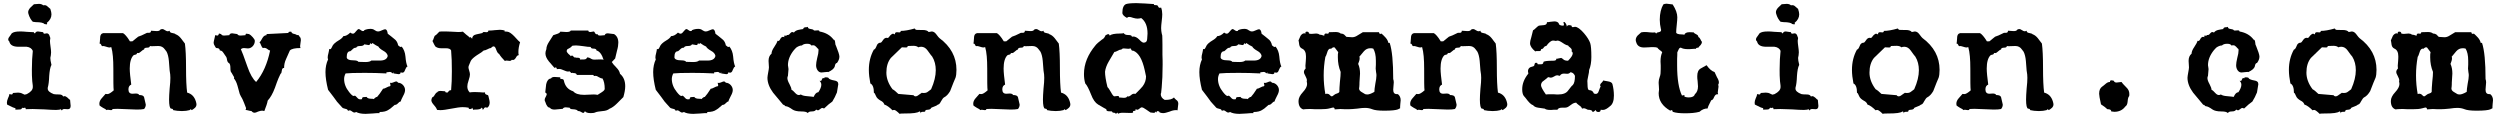 <?xml version="1.0" encoding="UTF-8" standalone="no"?><!DOCTYPE svg PUBLIC "-//W3C//DTD SVG 1.1//EN" "http://www.w3.org/Graphics/SVG/1.1/DTD/svg11.dtd"><svg width="10417px" height="509px" version="1.1" xmlns="http://www.w3.org/2000/svg" xmlns:xlink="http://www.w3.org/1999/xlink" xml:space="preserve" xmlns:serif="http://www.serif.com/" style="fill-rule:evenodd;clip-rule:evenodd;stroke-linejoin:round;stroke-miterlimit:2;"><rect id="Artboard1" x="0" y="0" width="10416.7" height="508.048" style="fill:none;"/><g><path d="M180.236,22.365c-3.883,-3.883 -10.097,-6.213 -17.864,-6.213c-4.661,-0 -16.311,1.553 -20.972,1.553l-15.534,14.758c-5.437,6.213 -8.544,12.427 -8.544,18.641c0.777,6.214 1.553,8.544 1.553,7.767c3.884,13.204 10.098,24.079 17.865,31.846c5.437,0.776 9.321,1.553 12.428,1.553c20.194,0 32.622,3.107 35.729,7.767c2.33,0 6.99,1.554 8.544,1.554c1.553,-0 3.106,-0.777 3.106,-2.33c0,-1.554 -0.776,-2.331 -1.553,-3.884c13.204,-10.097 19.418,-22.525 19.418,-35.729c0,-5.437 -1.553,-13.204 -4.66,-22.525c-0.777,-0.777 -4.661,-3.884 -10.874,-9.321c-4.661,-4.66 -8.544,-6.213 -13.205,-6.213c-2.33,-0 -4.66,-0 -5.437,0.776Zm-38.836,111.848c-6.213,0 -16.311,-0.777 -29.515,-1.553c-12.428,-1.554 -22.525,-1.554 -28.739,-1.554c-16.311,0 -27.185,2.33 -34.175,7.767c-0.777,0.777 -3.107,5.437 -8.544,12.428c-4.661,5.437 -6.214,10.097 -6.214,13.204c0,3.107 1.553,6.214 4.66,8.544c3.107,14.758 16.311,21.748 38.06,21.748l34.175,0c13.205,1.554 21.748,7.767 25.632,17.088c-2.33,20.971 -3.884,47.38 -3.884,77.672c0,16.311 0,32.622 1.554,48.933l1.553,12.428c0.777,4.66 0.777,8.544 0.777,11.651c0,11.651 -8.544,20.971 -24.855,29.515c-1.553,0 -6.99,2.33 -9.321,2.33c0,0 -3.107,-1.553 -8.544,-3.883c-5.437,-3.107 -11.65,-4.661 -18.641,-4.661c-4.66,0 -16.311,1.554 -21.748,1.554c0,3.883 -2.33,6.214 -5.437,6.214c-1.553,-0 -6.991,-1.554 -9.321,-1.554c0,3.884 -1.553,10.097 -5.437,17.088c-3.107,7.767 -4.66,13.204 -4.66,18.641c-0,3.884 0.777,6.214 0.777,7.767c18.641,10.098 30.292,14.758 34.175,14.758c0,0.777 0.777,1.554 0.777,3.107c0,2.33 0,3.884 -0.777,3.884c2.331,-0.777 6.214,-0.777 10.098,-0.777c8.544,-0 13.204,-0.777 13.981,-1.554c0.776,0 5.437,-6.213 6.213,-6.213c1.554,-0 2.331,0.776 3.884,1.553c1.553,-0.777 3.884,-1.553 6.214,-1.553c2.33,-0 3.107,2.33 3.107,6.213c6.213,0 15.534,-0.776 28.738,-0.776c10.874,-0 27.186,0.776 48.934,1.553c21.748,1.554 38.059,2.33 48.933,2.33c10.097,0 17.088,-1.553 19.418,-3.107l4.66,5.437c1.554,-4.66 5.437,-6.213 10.874,-6.213c3.107,-0 10.875,0.776 13.981,0.776c7.768,0 11.651,-4.66 11.651,-13.981c0,-4.66 -2.33,-18.641 -2.33,-24.855c-2.33,-0.776 -5.437,-3.883 -10.874,-9.32c-4.66,-3.884 -8.544,-6.214 -12.428,-6.214c-1.553,-0 -3.106,0.777 -5.437,1.553c-2.33,-5.437 -7.767,-8.543 -16.311,-8.543c-12.427,-0 -20.971,-0.777 -23.301,-1.554c-16.311,-6.214 -24.855,-13.981 -24.855,-22.525c-0,-3.107 -0,-5.437 0.776,-6.99c2.331,-7.767 4.661,-23.302 5.437,-46.603c1.554,-20.195 3.884,-34.953 9.321,-45.827c-3.107,-12.427 -4.66,-22.525 -4.66,-28.739c1.553,-6.99 3.107,-14.757 3.107,-23.301c-0,-5.437 -0.777,-13.204 -2.331,-24.079c-1.553,-10.874 -2.33,-18.641 -2.33,-24.078c0,-3.107 0.777,-6.214 1.554,-11.651c-1.554,-3.883 -3.107,-8.544 -4.661,-12.427c-2.33,-4.66 -6.213,-6.991 -10.097,-6.991c-2.33,0 -6.99,1.554 -9.321,1.554c-3.883,-0 -5.437,-2.33 -5.437,-6.214c-4.66,0 -17.087,-3.107 -21.748,-3.107c-6.214,0 -10.097,2.33 -12.427,7.767c-3.107,0 -4.661,-1.553 -4.661,-4.66Z" style="fill-rule:nonzero;"/><path d="M706.853,127.999c-2.331,1.554 -5.438,2.33 -8.544,2.33c-2.331,0 -6.214,-1.553 -10.874,-4.66c-4.661,-3.107 -7.768,-4.66 -10.875,-4.66c-2.33,-0 -5.437,0.777 -8.543,2.33c-2.331,4.66 -6.991,6.214 -15.535,6.214c-4.66,-0 -18.641,-1.554 -23.301,-1.554c-0,5.437 -2.331,8.544 -7.768,8.544c-6.213,0 -10.097,0 -11.65,1.554c-14.758,7.767 -26.409,12.427 -34.176,14.757c-10.874,8.544 -18.641,14.758 -24.078,19.418l-10.098,0c-11.651,-19.418 -21.748,-30.292 -28.738,-34.175l-83.11,-0c-0.776,-0 -2.33,0.776 -5.437,2.33c-4.66,3.107 -6.99,9.32 -6.99,19.418c-0.777,12.427 -1.553,19.418 -2.33,21.748c3.107,-0 5.437,1.553 6.99,5.437c1.554,3.884 3.107,5.437 4.661,5.437c1.553,0 1.553,-0.777 3.106,-0.777c6.214,0 20.195,6.214 26.409,6.214c1.553,0 4.66,-0.777 7.767,-1.553c6.214,20.971 8.544,51.263 8.544,90.099c0,49.71 0,80.002 1.554,90.1c-11.651,10.097 -20.195,15.534 -26.409,15.534c-3.884,0 -6.214,-0.777 -7.767,-0.777c-5.437,6.214 -10.874,12.428 -16.311,18.642c-6.214,6.99 -9.321,14.757 -9.321,22.525c0,1.553 0.777,5.437 0.777,6.99c3.107,2.33 7.767,6.214 14.757,10.097c6.991,3.107 11.651,6.214 14.758,9.321c2.33,-1.553 3.884,-1.553 5.437,-1.553c3.107,-0 9.321,1.553 12.428,1.553c4.66,-0 6.99,-1.553 6.213,-4.66c4.661,-0 11.651,-0.777 20.972,-0.777c9.321,-0 22.525,0.777 40.389,1.553c17.865,0.777 31.069,1.554 40.39,1.554c13.204,-0 23.301,-0.777 30.292,-2.33c4.66,-5.437 6.99,-11.651 6.99,-18.642c0,0 -2.33,-10.097 -6.99,-30.292c-1.554,-6.213 -8.544,-9.32 -20.195,-9.32c-2.33,-4.661 -7.767,-6.214 -13.981,-6.214c-3.107,-0 -11.651,0.777 -14.757,0.777c-10.875,-0 -16.312,-6.214 -16.312,-17.865c0,-10.097 3.884,-17.088 11.651,-20.195c-3.883,-29.515 -6.214,-52.04 -6.214,-66.798c0,-26.408 5.437,-45.049 15.535,-55.147c0.777,-0.776 3.883,-2.33 9.32,-3.107c3.107,-0.776 5.438,-3.106 5.438,-6.99c0.776,0.777 2.33,0.777 4.66,0.777c3.883,-0 7.767,-2.33 12.427,-6.991c5.437,-4.66 9.321,-7.767 12.428,-7.767c-0.777,-4.66 3.883,-7.767 11.651,-7.767c8.544,-0 12.427,-2.33 12.427,-6.991c2.33,0.777 6.214,0.777 10.874,0.777c4.661,0 18.642,-0.777 24.079,-0.777c12.427,0 20.971,4.661 27.962,14.758c3.106,4.66 5.437,6.99 6.99,9.321c4.66,9.32 7.767,21.748 9.321,38.059c1.553,24.855 3.107,38.059 3.107,39.613c2.33,11.65 3.106,22.525 3.106,31.068c0,10.098 -0.776,24.855 -3.106,45.05c-1.554,20.195 -2.331,34.953 -2.331,45.05c0,24.078 3.107,37.283 8.544,38.059c5.437,0 8.544,2.33 8.544,6.214c10.098,2.33 22.525,3.884 36.506,3.884c12.428,-0 23.302,-1.554 31.846,-3.884l4.66,-3.884l4.66,3.884c9.321,-6.214 19.418,-11.651 19.418,-24.078c0,-2.33 -0.777,-6.214 -2.33,-11.651c-6.214,-20.972 -18.641,-32.622 -36.506,-37.283c-3.107,-22.525 -4.66,-56.7 -4.66,-102.527c-0,-45.049 -1.554,-79.225 -4.66,-101.75c-0.777,-1.553 -6.991,-8.544 -17.088,-22.525c-7.767,-9.321 -14.758,-13.981 -21.748,-16.311c-1.554,-2.33 -6.214,-3.884 -14.758,-5.437c-6.214,-0.777 -10.097,-3.884 -10.097,-9.321Z" style="fill-rule:nonzero;"/><path d="M1237.35,146.641c-1.553,-2.331 -5.437,-3.884 -11.651,-5.437c-6.99,-0.777 -10.097,-3.884 -12.427,-9.321c-7.767,-0 -11.651,0.777 -11.651,3.107c0,-0 0,0.776 1.554,2.33l-92.43,4.66l-0,4.661c-6.991,-0 -12.428,3.883 -17.088,11.65c-5.437,10.098 -9.321,16.311 -12.427,17.865c2.33,2.33 4.66,6.214 6.99,13.204c2.33,6.214 4.66,9.321 7.767,10.874c1.554,-0.776 3.884,-0.776 6.214,-0.776c3.107,-0 7.767,1.553 12.428,5.437c4.66,3.883 7.767,5.437 10.874,5.437c-10.874,53.593 -30.292,97.866 -58.254,131.265c-13.205,-11.651 -25.632,-32.622 -36.506,-64.467c-13.981,-40.39 -23.302,-64.468 -27.185,-72.235c3.883,-3.107 7.767,-4.661 12.427,-4.661c3.884,0 13.204,1.554 17.088,1.554c15.534,-0 28.739,-14.758 28.739,-31.069c-0,-4.66 -3.107,-9.321 -8.544,-15.535c-6.214,-6.99 -10.874,-10.874 -15.535,-13.204c-2.33,0 -8.544,-1.553 -10.874,-1.553c-3.107,-0 -3.883,2.33 -3.883,6.214c-4.661,-0 -15.535,1.553 -20.195,1.553c-6.991,-0 -11.651,-1.553 -13.981,-6.214c-4.66,0 -16.311,-3.107 -20.972,-3.107c-6.99,0 -10.874,2.331 -12.427,7.768c-4.66,-0 -16.311,1.553 -20.972,1.553c-6.99,-0 -10.874,-1.553 -13.204,-6.214c-2.33,0 -6.99,-2.33 -8.544,-2.33c-1.553,0 -0.776,8.544 -6.99,8.544c-1.554,-0 -7.767,-1.553 -9.321,-1.553c0,3.106 -1.553,8.543 -3.107,15.534c-1.553,6.99 -3.107,12.427 -3.107,15.534c0,2.331 0.777,4.661 1.554,7.768l4.66,8.543c1.554,3.884 3.884,6.214 5.437,6.214c9.321,0 13.981,3.107 13.981,10.098c6.214,-0 10.874,3.106 14.758,9.32c5.437,8.544 9.321,13.204 10.097,14.758c2.33,2.33 4.661,7.767 5.437,15.534c1.554,7.768 4.661,11.651 9.321,13.981c3.107,3.107 4.66,10.098 4.66,20.195c0,10.097 1.554,17.088 4.661,18.641c6.99,12.428 10.874,19.418 10.874,18.642c-0,3.106 -0.777,3.883 -0.777,5.437c5.437,6.213 10.874,16.311 14.758,30.292c3.106,11.65 6.213,22.525 9.32,34.175c3.107,6.991 6.214,13.205 9.321,17.865c0.777,1.553 4.66,8.544 9.321,20.971c4.66,12.428 7.767,19.418 7.767,20.195c-0,3.107 -0.777,5.437 -2.33,7.767c5.437,0 18.641,4.661 24.855,4.661c3.883,4.66 7.767,6.99 13.204,6.99c3.107,0 7.767,-1.553 13.981,-4.66c6.99,-2.33 11.651,-3.884 16.311,-3.884c1.553,0 4.66,0 10.097,1.554c7.767,-19.418 12.428,-33.399 13.981,-43.497c10.874,-11.651 20.972,-28.738 30.292,-53.593c10.874,-31.846 19.418,-51.264 23.302,-58.254c3.107,-0.777 4.66,-6.214 5.437,-13.981c0.777,-6.991 3.884,-10.874 9.321,-10.098c-0,-12.427 2.33,-24.855 8.544,-38.059c5.437,-11.651 10.097,-23.302 15.534,-34.952c6.99,-6.991 21.748,-10.098 44.273,-10.098c-1.553,-3.883 -1.553,-6.99 -1.553,-8.544c-0,-6.213 3.106,-19.418 3.106,-24.078c0,-3.107 -0.776,-6.214 -1.553,-10.874c-1.553,-0 -3.107,-2.33 -4.66,-5.437c-2.331,-3.884 -3.884,-5.437 -6.214,-5.437c-2.33,-0 -3.884,0.777 -3.884,0.777Z" style="fill-rule:nonzero;"/><path d="M1517.75,125.669c0,3.107 -2.33,3.884 -5.437,3.884c-6.214,-0 -13.204,-8.544 -17.088,-8.544c-3.107,-0 -6.99,3.107 -12.427,10.097c-4.661,6.214 -8.544,9.321 -12.428,9.321c-3.107,-0 -6.99,-1.554 -10.874,-4.661c-10.097,10.098 -19.418,14.758 -28.738,14.758c-3.107,6.214 -10.098,12.428 -20.972,18.641c-11.651,6.991 -18.641,13.205 -23.301,20.195c-1.554,3.107 -3.107,6.214 -4.661,9.321c-1.553,3.883 -3.883,6.214 -6.214,6.214c-0.776,-0 -2.33,-0.777 -3.883,-0.777c-0,3.883 -1.554,9.32 -3.107,17.088c-2.33,7.767 -3.107,13.981 -3.107,17.864c0,1.554 0,4.661 1.554,8.544c-6.991,14.758 -10.875,32.622 -10.875,52.817c0,20.972 3.884,45.827 10.875,73.789c17.087,21.748 29.515,38.836 37.282,49.71c9.321,10.874 16.311,18.641 20.972,23.301c2.33,3.107 6.99,4.661 13.98,6.214c5.438,0.777 9.321,3.107 10.875,8.544c2.33,-1.554 5.437,-2.33 7.767,-2.33c4.66,-0 13.204,9.32 17.864,9.32c2.33,0 5.437,-0.776 8.544,-2.33c7.767,4.661 20.972,7.767 38.836,7.767c6.214,0 16.311,-0.776 28.739,-1.553c13.204,-1.553 22.525,-1.553 29.515,-1.553l0,-4.661c17.088,0 29.516,-3.107 38.836,-10.097l6.991,-4.66c7.767,-6.214 13.204,-11.651 17.088,-14.758c5.437,-0 10.097,-2.33 13.981,-6.991c3.883,-4.66 7.767,-6.99 10.874,-6.99c1.553,-4.66 4.66,-12.428 10.874,-24.078c5.437,-9.321 7.767,-17.865 7.767,-24.079c-0,-15.534 -13.981,-30.292 -28.739,-30.292c-2.33,-3.107 -4.66,-5.437 -8.544,-5.437c-3.883,0 -14.757,6.214 -20.194,6.214c-3.107,-0 -4.661,-0.777 -5.437,-0.777c-0,3.107 2.33,8.544 2.33,10.098c-0,1.553 -0.777,3.106 -2.33,4.66c-9.321,-0 -19.418,10.097 -28.739,10.097c-10.097,16.311 -18.641,27.185 -24.855,34.176c-3.884,-0 -8.544,3.107 -13.981,9.321c-1.554,-1.554 -4.66,-1.554 -8.544,-1.554c-12.428,0 -19.418,-3.107 -20.971,-7.767c-0.777,-0 -3.884,-0 -12.428,0.777c-4.66,-0 -6.99,2.33 -6.99,8.544c-1.554,-0 -3.884,0.776 -6.991,0.776c-5.437,0 -9.321,-2.33 -12.427,-6.214c-4.661,-5.437 -8.544,-8.543 -10.098,-9.32c-1.553,0.777 -3.883,1.553 -5.437,1.553c-3.883,0 -10.097,-5.437 -18.641,-16.311c-13.981,-17.088 -20.972,-35.729 -20.972,-54.37c0,-7.767 2.331,-16.311 6.214,-23.302c13.204,-1.553 39.613,-2.33 80.002,-2.33c30.292,-0 60.585,0.777 90.1,2.33l-0,-4.66c3.107,-0 10.874,-1.554 13.981,-1.554c4.66,0 8.544,2.331 10.874,6.214l3.884,-3.883l0.776,-0l0,3.883c4.661,0 16.311,3.107 20.972,3.107c5.437,0 8.544,-2.33 8.544,-7.767c3.107,0.777 5.437,1.553 7.767,1.553c4.66,0 8.544,-3.883 10.874,-11.651c3.107,-7.767 6.214,-13.204 10.097,-13.98c-3.883,-7.768 -6.99,-21.749 -8.544,-41.943c-1.553,-17.088 -6.99,-30.292 -15.534,-41.167c-2.33,1.554 -3.107,1.554 -4.66,1.554c-3.884,-0 -7.768,-6.214 -10.098,-6.214c-2.33,-11.651 -6.99,-20.971 -17.088,-27.962c-8.544,-7.767 -17.864,-13.981 -26.408,-20.971c-1.554,-12.428 -5.437,-18.641 -10.874,-18.641c-2.33,-0 -6.991,1.553 -13.981,4.66c-6.214,3.107 -11.651,4.66 -15.535,4.66c-3.883,0 -8.543,-1.553 -13.98,-5.437c-4.661,-3.883 -10.875,-5.437 -17.088,-5.437c-8.544,0 -17.865,1.554 -26.409,5.437Zm29.516,58.254c1.553,-1.553 3.883,-3.107 4.66,-4.66c10.097,6.99 18.641,12.427 24.855,14.757c2.33,5.438 10.097,11.651 20.971,17.865c10.098,5.437 16.311,12.428 17.865,20.971c-2.33,12.428 -13.204,19.418 -31.846,19.418l-36.505,0c-3.884,3.884 -11.651,6.214 -24.855,6.214c-6.214,0 -22.525,-0.776 -28.739,-0.776c-2.33,-3.884 -9.321,-6.214 -19.418,-6.214c-19.418,-0 -29.515,-4.661 -29.515,-13.204c-0,-16.312 4.66,-24.856 14.757,-24.856c1.554,-0.776 5.437,-3.883 10.874,-9.32c3.884,-3.884 7.767,-5.437 13.981,-5.437c1.554,-4.661 6.991,-6.991 16.311,-6.991c9.321,0 15.535,-2.33 17.088,-6.99c4.661,-0 14.758,3.107 17.865,3.107c4.66,-0 6.99,-3.107 6.99,-8.544l4.661,4.66Z" style="fill-rule:nonzero;"/><path d="M2103.39,127.223c-5.437,-1.554 -12.427,-3.107 -20.195,-3.107c-4.66,-0 -12.427,0.776 -21.748,1.553c-10.097,1.554 -17.088,1.554 -22.525,1.554l-3.883,-0c-0,4.66 -3.107,6.99 -7.767,6.99c-3.107,0 -9.321,-0.777 -10.875,-0.777c-3.106,0 -5.437,0.777 -5.437,3.884c-0.776,-0 -10.097,2.33 -27.185,6.214c-10.874,2.33 -16.311,8.544 -16.311,17.864c-4.66,-4.66 -6.99,-6.99 -6.99,-6.99c-0,-0 -1.554,0.776 -3.107,2.33c-3.107,-3.107 -7.767,-7.767 -14.758,-12.428c-6.214,-5.437 -10.874,-9.32 -13.981,-12.427c-3.883,0.777 -10.874,1.553 -18.641,1.553c-6.991,0 -17.088,-0.776 -30.292,-1.553c-13.204,-0.777 -24.079,-0.777 -31.069,-0.777c-7.767,0 -13.204,0 -17.865,0.777l-14.757,14.758c-3.107,-0 -5.437,3.106 -7.767,10.097c-2.331,7.767 -4.661,12.427 -6.214,13.981c5.437,11.651 9.32,19.418 11.651,22.525c5.437,4.66 13.204,7.767 23.301,7.767l20.195,-0c12.427,-0 20.195,3.107 22.525,9.321c2.33,24.855 3.107,53.593 3.107,86.216c-0,28.738 -0.777,55.923 -3.107,79.225c-4.661,-0 -8.544,1.553 -10.874,5.437c-2.33,3.107 -3.884,4.66 -5.437,4.66c-1.554,0 -2.331,0 -3.107,-0.776c-3.884,-0 -6.214,-1.554 -4.661,-4.661c-4.66,0 -15.534,-1.553 -19.418,-1.553c-7.767,-0 -13.204,2.33 -14.757,6.214c-3.107,-0 -6.214,3.883 -10.098,10.097c-3.106,6.214 -6.213,9.321 -9.32,9.321c-3.107,4.66 -4.661,9.32 -4.661,13.204c0,5.437 3.884,12.427 10.875,20.195c7.767,8.543 11.65,15.534 13.204,20.194c3.107,0 7.767,0.777 13.981,0.777c10.097,-0 25.631,-2.33 45.826,-6.214c20.195,-3.883 35.729,-6.214 46.603,-6.214c7.768,0 16.312,0.777 24.855,2.331c0,3.883 1.554,5.437 5.437,5.437c5.438,-0 8.544,-1.554 9.321,-5.437l4.66,9.32c1.554,-1.553 4.661,-1.553 8.544,-1.553c15.535,-0 24.079,-2.33 25.632,-7.767c3.107,-0 4.66,3.107 4.66,9.32c0,-3.107 4.661,-1.553 4.661,-4.66c1.553,-3.884 4.66,-6.214 7.767,-6.214c1.553,0 3.884,0.777 6.99,1.554c6.991,-4.661 10.098,-12.428 10.098,-22.525c-0,-3.107 -1.554,-11.651 -5.437,-26.409c-0.777,-3.107 -3.107,-4.66 -7.767,-5.437c-4.661,-1.553 -6.991,-3.883 -6.214,-9.32c-5.437,0.776 -12.428,-0 -21.748,-0.777c-10.098,-0 -17.865,-0.777 -20.972,-0.777c-9.32,0 -16.311,0.777 -20.971,1.554c-6.991,-6.991 -10.098,-14.758 -10.098,-24.855c0,-6.214 1.554,-14.758 5.437,-25.632c3.884,-10.874 5.437,-19.418 5.437,-24.079c0,-3.883 -0.776,-9.32 -3.106,-16.311c-2.331,-6.213 -3.107,-11.65 -3.107,-14.757c-0,-1.554 1.553,-6.991 5.437,-15.535c2.33,-4.66 3.883,-8.544 4.66,-10.874c4.66,-7.767 13.204,-14.757 25.632,-23.301c14.758,-8.544 24.078,-15.535 27.962,-19.418c3.883,-0 8.544,-1.554 14.757,-4.661c6.991,-3.883 11.651,-5.437 14.758,-5.437c4.66,-4.66 8.544,-6.99 11.651,-6.99c4.66,-0 7.767,4.66 10.874,13.981c3.884,10.097 7.767,16.311 11.651,17.088c6.214,10.097 14.757,20.194 24.078,29.515c3.107,-0.777 5.437,-1.554 6.991,-1.554c3.106,0 10.874,1.554 13.981,1.554c3.106,-0 6.213,-1.554 8.543,-4.66c0.777,-0 3.884,0.776 4.661,0.776c4.66,0 8.544,-3.883 12.427,-10.097c3.107,-6.991 7.768,-10.097 11.651,-10.097c-1.553,-3.107 -1.553,-7.768 -1.553,-13.981c-0,-11.651 2.33,-24.855 6.99,-39.613c-2.33,-1.554 -10.874,-10.097 -24.855,-25.632c-10.874,-10.874 -20.195,-17.864 -28.739,-18.641c-7.767,-0 -11.65,-0.777 -11.65,-2.33c-0,-0 0.776,-0.777 1.553,-2.33Z" style="fill-rule:nonzero;"/><path d="M2378.35,127.223c-1.553,3.883 -7.767,6.213 -17.865,6.213c-5.437,0 -20.194,-1.553 -25.631,-1.553c-1.554,3.883 -6.214,6.99 -13.205,9.321l-16.311,5.437c-0.776,1.553 -6.99,10.874 -17.864,27.961c-6.991,10.875 -10.874,20.972 -10.874,30.293c-2.33,6.213 -3.884,11.65 -3.884,17.087c0,10.874 4.66,21.749 13.981,33.399l24.078,27.962c0.777,-1.553 1.554,-2.33 3.884,-2.33c3.884,0 5.437,2.33 5.437,6.991c2.33,-0 4.66,-0.777 9.321,-0.777c6.213,-0 12.427,2.33 19.418,5.437c6.99,3.107 13.204,5.437 17.864,5.437c3.107,-0 5.437,-0.777 6.991,-0.777c4.66,4.661 6.99,6.991 6.213,6.991c1.554,-0 3.107,-0 3.884,-1.554c1.553,1.554 3.107,1.554 4.66,1.554c10.098,-0 14.758,3.107 14.758,7.767l67.575,-0l5.437,4.66c1.553,0 4.66,-0.776 5.437,-0.776c3.107,-0 7.767,1.553 13.204,5.437c6.214,3.883 10.874,5.437 15.534,5.437c6.214,10.097 9.321,24.855 9.321,43.496c0,3.884 -3.884,8.544 -12.427,13.981l-17.088,10.874c-6.991,-1.553 -13.205,-1.553 -17.865,-1.553c-3.883,-0 -10.097,-0 -19.418,0.776c-8.544,0 -14.758,0.777 -18.641,0.777c-21.748,-0 -37.283,-4.66 -45.827,-14.758c-21.748,-6.99 -34.175,-21.748 -38.836,-44.273c-0.776,-4.66 -3.883,-6.99 -9.32,-6.99c-3.884,-0 -6.214,-1.554 -6.214,-3.107c-0,-1.554 0.777,-3.107 0.777,-3.884c-4.661,0 -17.865,-1.553 -24.079,-1.553c-7.767,-0 -13.204,2.33 -14.757,6.214c-10.098,0.776 -17.088,9.32 -20.195,24.078c-1.553,10.874 -2.33,22.525 -3.884,34.176c3.884,2.33 6.214,4.66 6.214,7.767c0,1.553 -1.553,5.437 -3.883,10.097c-3.107,4.66 -4.661,9.321 -4.661,13.204c0,3.107 0.777,6.214 2.33,7.768c4.661,16.311 11.651,24.855 19.418,24.855c3.107,5.437 10.098,7.767 20.195,7.767c3.107,-0 9.321,-0.777 16.311,-1.554c7.767,-0.776 13.204,-1.553 17.088,-1.553c1.553,-3.884 6.214,-6.214 12.428,-6.214c3.106,0 13.204,1.554 16.311,1.554c1.553,4.66 5.437,6.213 11.65,6.213c13.981,0.777 20.972,3.107 22.525,7.768l3.884,-0c5.437,-0 14.758,7.767 17.865,7.767c3.106,-0 5.437,-2.33 7.767,-7.767c2.33,5.437 10.874,8.544 24.078,8.544c8.544,-0 14.758,-0.777 19.418,-3.107c4.66,-2.331 14.758,-3.884 30.292,-5.437c13.204,-0.777 22.525,-4.661 27.962,-9.321c10.097,-3.884 20.971,-11.651 31.069,-21.748l27.185,-27.185c4.66,-16.312 7.767,-31.069 7.767,-45.05c0,-22.525 -6.99,-39.613 -21.748,-52.04c-1.553,-9.321 -6.99,-17.865 -15.534,-26.409c-10.098,-10.097 -16.311,-17.864 -18.642,-22.525l13.981,-14.757c0.777,-2.331 3.107,-13.981 7.768,-32.623c3.883,-13.204 5.437,-24.855 5.437,-33.399c-0,-17.087 -6.214,-28.738 -17.865,-35.729c-6.214,0 -20.195,-3.107 -25.632,-3.107c-6.99,0 -11.651,2.331 -13.204,7.768c-3.884,-0 -14.758,1.553 -17.865,1.553c-7.767,-0 -11.65,-1.553 -11.65,-6.214c-1.554,0.777 -3.107,0.777 -3.884,0.777c-2.33,-0 -5.437,-1.553 -6.99,-5.437c-2.331,-4.66 -3.884,-6.214 -5.437,-6.214c-1.554,0 -10.875,2.33 -13.981,2.33c-6.214,0 -8.544,-2.33 -8.544,-6.213l-73.012,-0Zm5.437,63.691c3.884,-0.777 9.321,-1.554 17.088,-1.554c6.214,0 17.088,1.554 30.292,3.107c13.204,2.33 23.302,3.107 30.292,3.107c0,4.66 3.884,6.99 11.651,6.99c8.544,0 12.427,3.107 12.427,7.768c12.428,3.106 22.525,16.311 29.516,38.836c-3.107,-1.554 -7.767,-1.554 -13.981,-1.554c-4.661,0 -17.865,0.777 -24.079,0.777c-6.213,-0 -11.65,-1.554 -15.534,-4.66c-4.66,-3.107 -9.321,-4.661 -14.758,-4.661c-2.33,5.437 -6.213,8.544 -12.427,8.544c-9.321,0 -14.758,0 -16.311,1.554c-0,-5.437 -3.107,-8.544 -9.321,-8.544c-5.437,-0 -9.321,-0 -10.874,-1.554c-0.777,0.777 -1.553,0.777 -2.33,0.777c-3.884,-0 -8.544,-8.544 -11.651,-8.544c-1.553,0 -3.107,0.777 -5.437,3.107c-0.777,-2.33 -4.66,-5.437 -10.097,-10.097c-4.661,-4.661 -6.991,-8.544 -6.991,-11.651c0,-1.554 0.777,-4.661 3.107,-7.767c10.097,-4.661 17.088,-9.321 19.418,-13.981Z" style="fill-rule:nonzero;"/><path d="M2883.22,125.669c-0,3.107 -2.33,3.884 -5.437,3.884c-6.214,-0 -13.204,-8.544 -17.088,-8.544c-3.107,-0 -6.99,3.107 -12.427,10.097c-4.661,6.214 -8.544,9.321 -12.428,9.321c-3.107,-0 -6.99,-1.554 -10.874,-4.661c-10.097,10.098 -19.418,14.758 -28.739,14.758c-3.107,6.214 -10.097,12.428 -20.971,18.641c-11.651,6.991 -18.641,13.205 -23.302,20.195c-1.553,3.107 -3.107,6.214 -4.66,9.321c-1.553,3.883 -3.884,6.214 -6.214,6.214c-0.776,-0 -2.33,-0.777 -3.883,-0.777c-0,3.883 -1.554,9.32 -3.107,17.088c-2.33,7.767 -3.107,13.981 -3.107,17.864c-0,1.554 -0,4.661 1.553,8.544c-6.99,14.758 -10.874,32.622 -10.874,52.817c0,20.972 3.884,45.827 10.874,73.789c17.088,21.748 29.516,38.836 37.283,49.71c9.321,10.874 16.311,18.641 20.971,23.301c2.33,3.107 6.991,4.661 13.981,6.214c5.437,0.777 9.321,3.107 10.874,8.544c2.331,-1.554 5.437,-2.33 7.768,-2.33c4.66,-0 13.204,9.32 17.864,9.32c2.33,0 5.437,-0.776 8.544,-2.33c7.767,4.661 20.971,7.767 38.836,7.767c6.214,0 16.311,-0.776 28.739,-1.553c13.204,-1.553 22.525,-1.553 29.515,-1.553l0,-4.661c17.088,0 29.515,-3.107 38.836,-10.097l6.991,-4.66c7.767,-6.214 13.204,-11.651 17.087,-14.758c5.437,-0 10.098,-2.33 13.981,-6.991c3.884,-4.66 7.768,-6.99 10.874,-6.99c1.554,-4.66 4.661,-12.428 10.874,-24.078c5.438,-9.321 7.768,-17.865 7.768,-24.079c-0,-15.534 -13.981,-30.292 -28.739,-30.292c-2.33,-3.107 -4.66,-5.437 -8.544,-5.437c-3.883,0 -14.758,6.214 -20.195,6.214c-3.106,-0 -4.66,-0.777 -5.437,-0.777c0,3.107 2.331,8.544 2.331,10.098c-0,1.553 -0.777,3.106 -2.331,4.66c-9.32,-0 -19.418,10.097 -28.738,10.097c-10.098,16.311 -18.642,27.185 -24.855,34.176c-3.884,-0 -8.544,3.107 -13.981,9.321c-1.554,-1.554 -4.661,-1.554 -8.544,-1.554c-12.428,0 -19.418,-3.107 -20.972,-7.767c-0.776,-0 -3.883,-0 -12.427,0.777c-4.66,-0 -6.991,2.33 -6.991,8.544c-1.553,-0 -3.883,0.776 -6.99,0.776c-5.437,0 -9.321,-2.33 -12.428,-6.214c-4.66,-5.437 -8.544,-8.543 -10.097,-9.32c-1.553,0.777 -3.884,1.553 -5.437,1.553c-3.884,0 -10.097,-5.437 -18.641,-16.311c-13.981,-17.088 -20.972,-35.729 -20.972,-54.37c0,-7.767 2.33,-16.311 6.214,-23.302c13.204,-1.553 39.613,-2.33 80.002,-2.33c30.292,-0 60.584,0.777 90.1,2.33l-0,-4.66c3.107,-0 10.874,-1.554 13.981,-1.554c4.66,0 8.544,2.331 10.874,6.214l3.883,-3.883l0.777,-0l0,3.883c4.66,0 16.311,3.107 20.971,3.107c5.438,0 8.544,-2.33 8.544,-7.767c3.107,0.777 5.437,1.553 7.768,1.553c4.66,0 8.544,-3.883 10.874,-11.651c3.107,-7.767 6.213,-13.204 10.097,-13.98c-3.884,-7.768 -6.99,-21.749 -8.544,-41.943c-1.553,-17.088 -6.99,-30.292 -15.534,-41.167c-2.33,1.554 -3.107,1.554 -4.661,1.554c-3.883,-0 -7.767,-6.214 -10.097,-6.214c-2.33,-11.651 -6.99,-20.971 -17.088,-27.962c-8.544,-7.767 -17.864,-13.981 -26.408,-20.971c-1.554,-12.428 -5.437,-18.641 -10.874,-18.641c-2.331,-0 -6.991,1.553 -13.981,4.66c-6.214,3.107 -11.651,4.66 -15.535,4.66c-3.883,0 -8.544,-1.553 -13.981,-5.437c-4.66,-3.883 -10.874,-5.437 -17.088,-5.437c-8.543,0 -17.864,1.554 -26.408,5.437Zm29.515,58.254c1.554,-1.553 3.884,-3.107 4.661,-4.66c10.097,6.99 18.641,12.427 24.855,14.757c2.33,5.438 10.097,11.651 20.971,17.865c10.098,5.437 16.311,12.428 17.865,20.971c-2.33,12.428 -13.205,19.418 -31.846,19.418l-36.506,0c-3.883,3.884 -11.65,6.214 -24.855,6.214c-6.213,0 -22.525,-0.776 -28.738,-0.776c-2.33,-3.884 -9.321,-6.214 -19.418,-6.214c-19.418,-0 -29.516,-4.661 -29.516,-13.204c0,-16.312 4.661,-24.856 14.758,-24.856c1.553,-0.776 5.437,-3.883 10.874,-9.32c3.884,-3.884 7.767,-5.437 13.981,-5.437c1.553,-4.661 6.991,-6.991 16.311,-6.991c9.321,0 15.535,-2.33 17.088,-6.99c4.66,-0 14.758,3.107 17.865,3.107c4.66,-0 6.99,-3.107 6.99,-8.544l4.66,4.66Z" style="fill-rule:nonzero;"/><path d="M3453.33,326.84c0,-3.107 -4.66,-4.661 -13.204,-4.661c-3.883,0 -6.214,1.554 -6.214,4.661c-1.553,-1.554 -2.33,-1.554 -3.883,-1.554c-2.33,0 -3.884,1.554 -5.437,6.214c-0.777,3.884 -3.107,5.437 -5.437,5.437c-2.33,-0 -3.884,-0 -4.661,-0.777c5.438,5.437 7.768,10.874 7.768,17.088c-0,7.767 -3.884,18.641 -12.428,31.069c-6.99,-0 -13.981,6.214 -19.418,19.418c-3.107,-0.777 -12.427,-1.554 -27.962,-3.107c-11.651,-0.777 -20.194,-3.107 -25.632,-6.99c-2.33,1.553 -5.437,2.33 -8.543,2.33c-4.661,-0 -10.098,-3.107 -15.535,-9.321c-6.214,-6.99 -11.651,-11.651 -14.758,-12.427c0,-5.438 -3.106,-13.981 -8.543,-24.079c-6.214,-10.874 -8.544,-19.418 -8.544,-24.855c-0,-3.107 0.776,-6.214 2.33,-9.32c-0,-6.214 2.33,-21.749 2.33,-27.962c-0,-3.884 -2.33,-13.981 -2.33,-16.312c-0,-21.748 8.544,-42.719 24.855,-62.914l9.32,-10.097c8.544,-6.214 17.088,-9.321 24.079,-9.321c4.66,-4.66 11.651,-6.99 21.748,-6.99c9.321,-0 15.534,2.33 17.088,6.99c1.553,0 3.883,-0.777 7.767,-0.777c5.437,0 8.544,2.331 12.428,6.214c4.66,5.437 7.767,8.544 9.32,9.321c0.777,0.777 0.777,3.107 0.777,6.214c-0,6.99 -1.554,17.864 -5.437,31.068c-3.107,13.205 -4.66,23.302 -4.66,30.292c-0,6.991 1.553,13.981 5.437,20.195c4.66,6.991 10.097,10.098 17.087,10.098c4.661,-0 18.642,-2.331 24.079,-2.331c1.553,0 3.107,0 3.883,0.777c16.311,-7.767 24.855,-15.534 27.186,-23.301c1.553,-10.098 4.66,-14.758 9.32,-14.758c6.214,-8.544 10.098,-17.088 10.098,-26.409c-0,-7.767 -5.438,-23.301 -14.758,-46.603c-1.554,-0.777 -2.33,-6.214 -3.107,-13.981c-0.777,-6.99 -3.107,-10.097 -6.214,-10.097c-13.204,-17.865 -32.622,-29.516 -59.031,-34.176c0,-3.107 -2.33,-4.66 -6.213,-4.66c-2.33,-0 -10.098,0.777 -12.428,0.777c-2.33,-0 -3.883,-0 -5.437,-1.554l-2.33,-2.33c-0.777,-0.777 -5.437,-1.553 -13.204,-3.107c-6.214,-0.777 -8.544,-3.884 -8.544,-8.544c-2.33,1.554 -3.884,1.554 -5.437,1.554c-9.321,-0 -13.981,2.33 -13.981,7.767c-13.981,2.33 -31.069,3.107 -38.836,14.757c-2.33,-1.553 -4.66,-2.33 -6.991,-2.33c-3.107,0 -5.437,2.33 -9.32,6.214c-3.107,4.66 -6.214,6.214 -9.321,6.214l-3.884,-0c0,1.553 -0.776,3.107 -3.106,3.107c-0.777,-0 -4.661,-0.777 -5.437,-0.777c-1.554,-0 -2.331,0.777 -2.331,2.33c0,0.777 0.777,3.107 0.777,4.66c-2.33,-1.553 -3.883,-1.553 -6.99,-1.553c-3.107,0 -6.991,3.107 -10.098,8.544c-2.33,5.437 -5.437,8.544 -8.544,8.544c0.777,-0 -0.776,-0.777 -3.107,-0.777c-1.553,6.214 -6.213,14.758 -13.98,26.409c-6.991,10.097 -10.875,19.418 -10.875,27.185c-8.543,6.99 -12.427,17.088 -12.427,30.292c-0,3.107 -0,6.99 0.777,13.204c-0,6.214 0.776,10.874 0.776,13.981c0,4.66 -1.553,11.651 -3.107,20.972c-1.553,9.32 -3.106,17.087 -3.106,21.748c-0,20.194 7.767,41.166 23.301,62.137l42.72,51.264c1.553,-0 1.553,-0.777 2.33,-0.777c1.553,0 4.66,6.214 7.767,6.214c6.214,-0 15.535,4.66 28.739,13.981c6.99,4.66 18.641,7.767 35.729,7.767c15.534,0 24.078,2.33 27.962,6.991c1.553,-4.661 6.99,-6.991 16.311,-6.991c10.097,0 15.534,-3.107 17.865,-7.767c3.106,1.553 6.213,3.107 7.767,3.107c4.66,-0 13.204,-10.098 17.864,-10.098c0.777,0 3.107,0.777 7.767,2.331c14.758,-13.981 25.632,-23.302 34.176,-28.739c8.544,-13.981 13.981,-24.855 17.088,-33.399c0.777,-0.777 1.553,-2.33 2.33,-5.437c3.884,-21.748 5.437,-32.622 5.437,-33.399c0,-9.321 -5.437,-13.981 -16.311,-15.534c-13.204,-2.331 -20.195,-5.438 -23.302,-8.544Z" style="fill-rule:nonzero;"/><path d="M3811.4,118.679c-24.078,6.99 -43.496,10.097 -58.254,10.097c0,3.884 -1.553,6.214 -6.213,6.214c-1.554,-0 -7.768,-0.777 -9.321,-0.777c-6.214,0 -9.321,3.107 -8.544,9.321c-3.107,-1.554 -6.214,-3.107 -7.767,-3.107c-3.107,-0 -6.991,2.33 -11.651,6.99c-4.66,6.214 -7.767,10.098 -10.097,10.874c-0.777,0 -3.107,-0.776 -5.437,-0.776c-5.437,-0 -10.098,3.107 -13.981,8.544c-4.661,6.99 -7.767,10.874 -10.098,11.65c-8.544,0 -14.757,4.661 -17.864,14.758c-3.884,9.321 -6.991,13.981 -10.874,13.981c-13.981,24.855 -20.972,53.594 -20.972,84.662c0,17.865 2.33,36.506 6.214,56.701c10.097,4.66 14.758,17.865 14.758,38.836c2.33,0 5.437,4.66 9.32,14.758c3.107,6.99 9.321,12.427 18.642,17.864c8.544,3.884 13.981,10.098 15.534,16.311c10.097,3.107 21.748,11.651 34.176,24.079c3.107,-1.554 5.437,-1.554 6.99,-1.554c3.884,0 11.651,5.437 22.525,16.311c4.66,-1.553 12.428,-1.553 22.525,-1.553c32.622,-0 52.817,-2.33 59.807,-8.544c3.884,0 5.437,3.884 4.661,10.097c-0,-5.437 3.107,-8.544 9.32,-8.544c5.437,0 9.321,0 10.098,-1.553c-0,-4.66 3.107,-6.99 10.874,-6.99c7.767,-0.777 12.427,-2.331 13.981,-7.768c1.553,-0.776 5.437,-3.107 12.427,-5.437c6.991,-2.33 13.205,-5.437 16.311,-8.544c3.884,0 7.768,-3.883 12.428,-13.204c5.437,-9.32 9.321,-14.758 12.427,-16.311c10.875,-5.437 18.642,-14.758 25.632,-26.408c2.33,-5.437 6.991,-17.088 13.981,-35.73c3.884,-9.32 6.991,-16.311 8.544,-20.194c2.33,-6.991 3.884,-17.865 3.884,-32.623c-0,-53.593 -24.079,-97.866 -71.459,-132.819c-1.553,-0.776 -6.213,-6.99 -13.981,-17.087c-5.437,-6.991 -11.65,-10.098 -17.864,-10.098c-0,0 -4.66,0.777 -12.428,2.33c-3.883,-5.437 -12.427,-8.544 -24.855,-8.544c-17.087,0 -26.408,0 -28.738,-0.776l-4.661,-5.437Zm-29.515,73.011c5.437,0 19.418,-0.776 24.078,-0.776c9.321,-0 16.311,2.33 20.195,6.213c3.884,-1.553 7.767,-2.33 12.428,-2.33c10.097,0 19.418,5.437 26.408,15.535c10.874,15.534 17.088,23.301 19.418,25.631c10.097,16.311 14.758,35.729 14.758,56.701c-0,23.302 -6.214,49.71 -19.418,79.225c-0,0.777 -4.661,3.107 -13.204,10.098c-4.661,3.883 -10.098,5.437 -17.088,5.437c-3.107,-0 -6.214,-0 -8.544,-0.777c-1.554,0.777 -5.437,3.884 -12.428,8.544c-5.437,4.66 -10.097,6.214 -13.204,6.214c-3.884,-0 -6.99,-1.554 -8.544,-4.661l-63.691,-5.437c-10.097,-10.097 -17.865,-16.311 -24.078,-19.418c-17.088,-22.525 -25.632,-45.826 -25.632,-69.128c-0,-25.631 6.214,-45.826 18.641,-61.361l45.827,-44.273c3.107,0 12.427,0.777 16.311,0.777c5.437,0 8.544,-1.553 7.767,-6.214Z" style="fill-rule:nonzero;"/><path d="M4348.12,127.999c-2.33,1.554 -5.437,2.33 -8.544,2.33c-2.33,0 -6.214,-1.553 -10.874,-4.66c-4.66,-3.107 -7.767,-4.66 -10.874,-4.66c-2.33,-0 -5.437,0.777 -8.544,2.33c-2.33,4.66 -6.991,6.214 -15.534,6.214c-4.661,-0 -18.642,-1.554 -23.302,-1.554c-0,5.437 -2.33,8.544 -7.767,8.544c-6.214,0 -10.098,0 -11.651,1.554c-14.758,7.767 -26.409,12.427 -34.176,14.757c-10.874,8.544 -18.641,14.758 -24.078,19.418l-10.097,0c-11.651,-19.418 -21.749,-30.292 -28.739,-34.175l-83.109,-0c-0.777,-0 -2.33,0.776 -5.437,2.33c-4.66,3.107 -6.991,9.32 -6.991,19.418c-0.776,12.427 -1.553,19.418 -2.33,21.748c3.107,-0 5.437,1.553 6.991,5.437c1.553,3.884 3.107,5.437 4.66,5.437c1.553,0 1.553,-0.777 3.107,-0.777c6.214,0 20.195,6.214 26.408,6.214c1.554,0 4.661,-0.777 7.768,-1.553c6.213,20.971 8.543,51.263 8.543,90.099c0,49.71 0,80.002 1.554,90.1c-11.651,10.097 -20.195,15.534 -26.409,15.534c-3.883,0 -6.213,-0.777 -7.767,-0.777c-5.437,6.214 -10.874,12.428 -16.311,18.642c-6.214,6.99 -9.321,14.757 -9.321,22.525c0,1.553 0.777,5.437 0.777,6.99c3.107,2.33 7.767,6.214 14.758,10.097c6.99,3.107 11.651,6.214 14.758,9.321c2.33,-1.553 3.883,-1.553 5.437,-1.553c3.106,-0 9.32,1.553 12.427,1.553c4.66,-0 6.991,-1.553 6.214,-4.66c4.66,-0 11.651,-0.777 20.971,-0.777c9.321,-0 22.525,0.777 40.39,1.553c17.864,0.777 31.069,1.554 40.389,1.554c13.204,-0 23.302,-0.777 30.292,-2.33c4.661,-5.437 6.991,-11.651 6.991,-18.642c-0,0 -2.33,-10.097 -6.991,-30.292c-1.553,-6.213 -8.544,-9.32 -20.194,-9.32c-2.331,-4.661 -7.768,-6.214 -13.981,-6.214c-3.107,-0 -11.651,0.777 -14.758,0.777c-10.874,-0 -16.311,-6.214 -16.311,-17.865c-0,-10.097 3.883,-17.088 11.651,-20.195c-3.884,-29.515 -6.214,-52.04 -6.214,-66.798c-0,-26.408 5.437,-45.049 15.534,-55.147c0.777,-0.776 3.884,-2.33 9.321,-3.107c3.107,-0.776 5.437,-3.106 5.437,-6.99c0.777,0.777 2.33,0.777 4.66,0.777c3.884,-0 7.767,-2.33 12.428,-6.991c5.437,-4.66 9.32,-7.767 12.427,-7.767c-0.776,-4.66 3.884,-7.767 11.651,-7.767c8.544,-0 12.428,-2.33 12.428,-6.991c2.33,0.777 6.213,0.777 10.874,0.777c4.66,0 18.641,-0.777 24.078,-0.777c12.428,0 20.971,4.661 27.962,14.758c3.107,4.66 5.437,6.99 6.99,9.321c4.661,9.32 7.768,21.748 9.321,38.059c1.553,24.855 3.107,38.059 3.107,39.613c2.33,11.65 3.107,22.525 3.107,31.068c-0,10.098 -0.777,24.855 -3.107,45.05c-1.554,20.195 -2.33,34.953 -2.33,45.05c-0,24.078 3.107,37.283 8.544,38.059c5.437,0 8.544,2.33 8.544,6.214c10.097,2.33 22.524,3.884 36.505,3.884c12.428,-0 23.302,-1.554 31.846,-3.884l4.66,-3.884l4.661,3.884c9.32,-6.214 19.418,-11.651 19.418,-24.078c-0,-2.33 -0.777,-6.214 -2.331,-11.651c-6.213,-20.972 -18.641,-32.622 -36.505,-37.283c-3.107,-22.525 -4.661,-56.7 -4.661,-102.527c0,-45.049 -1.553,-79.225 -4.66,-101.75c-0.777,-1.553 -6.991,-8.544 -17.088,-22.525c-7.767,-9.321 -14.758,-13.981 -21.748,-16.311c-1.553,-2.33 -6.214,-3.884 -14.758,-5.437c-6.213,-0.777 -10.097,-3.884 -10.097,-9.321Z" style="fill-rule:nonzero;"/><path d="M4772.2,14.598c-14.758,-0.777 -27.185,-1.553 -36.506,-1.553c-22.525,-0 -36.506,1.553 -43.496,3.883c-10.097,3.884 -15.535,16.311 -15.535,36.506c0,7.767 6.991,14.758 20.195,21.748c0,-3.107 3.107,-4.66 8.544,-4.66c3.107,-0 8.544,0.777 16.311,3.884c7.767,2.33 13.981,3.106 17.865,3.106c5.437,0 10.874,-0.776 15.534,-2.33c17.865,13.205 26.409,34.953 26.409,64.468c-0,4.66 -0.777,11.651 -1.554,23.302c-0.776,10.097 -5.437,14.757 -14.757,14.757c-3.884,0 -10.098,-3.883 -18.642,-13.204c-8.544,-8.544 -17.088,-12.427 -24.078,-12.427c-0.777,-0 -4.66,0.776 -6.214,0.776c0,-4.66 -4.66,-6.99 -14.757,-6.99c-10.875,-0 -17.088,-3.107 -18.642,-7.767c-3.107,0.776 -8.544,1.553 -15.534,1.553c-23.302,0 -37.283,3.107 -43.496,8.544c-0.777,-3.884 -3.884,-6.214 -6.991,-6.214c-0.777,0 -3.884,1.554 -10.097,4.661c-3.884,8.543 -7.768,14.757 -14.758,17.864c-13.204,10.097 -22.525,17.865 -27.185,24.078c-31.846,38.06 -48.157,77.672 -48.157,119.615c0,13.981 1.554,27.186 5.437,39.613c6.991,6.991 14.758,22.525 24.079,45.827c7.767,20.971 17.864,34.952 29.515,41.942c21.748,12.428 32.622,19.418 34.176,19.418c-0.777,5.437 3.106,8.544 10.097,8.544c8.544,0 13.204,0.777 13.981,0.777c-0.777,3.107 2.33,4.66 6.99,5.437c5.437,0 7.768,1.554 7.768,4.66l9.32,-5.437l0,5.437c4.661,-3.106 10.874,-4.66 20.972,-4.66c6.213,0 21.748,0.777 27.962,0.777c6.213,-0 11.65,-0 14.757,-1.554c0,0 -0.776,-1.553 -0.776,-3.883c-0,-2.33 2.33,-3.107 5.437,-3.107c3.106,-0 5.437,-1.554 5.437,-3.107c-0,-2.33 -0.777,-3.884 -0.777,-3.884c4.66,1.554 7.767,2.331 8.544,2.331c4.66,-0 12.427,-10.098 17.864,-10.098c3.884,0 10.098,3.107 18.642,9.321c10.874,7.767 17.087,11.651 18.641,12.427l3.884,0c10.097,2.331 15.534,1.554 15.534,-4.66l4.66,4.66c0,-3.883 2.33,-6.213 5.437,-6.213c1.554,-0 2.33,0.776 3.884,1.553c1.553,0 2.33,0 2.33,1.553c0.777,1.554 1.553,3.107 3.107,3.107c4.66,1.554 8.544,2.331 13.204,2.331c6.214,-0 14.758,-2.331 26.409,-6.214c10.874,-4.661 19.418,-6.214 25.631,-6.214c3.107,-0 6.214,-0 7.768,0.777c-0,-6.214 3.106,-20.972 3.106,-27.185c0,-7.768 -3.106,-13.205 -8.543,-16.312c-4.661,-3.883 -7.768,-6.99 -9.321,-10.097c-6.991,6.991 -18.641,10.097 -35.729,10.097l-3.107,0c-10.874,-6.213 -16.311,-13.981 -16.311,-24.078c-0,-1.553 0.777,-3.107 1.553,-5.437l2.33,-22.525c2.331,-25.632 3.884,-57.477 3.884,-94.76c0,-9.32 0,-23.301 -0.777,-41.943l0,-41.942c0,-20.972 -0.776,-33.399 -0.776,-37.283c-0,0.777 -4.661,-15.534 -4.661,-31.069c0,-6.214 0.777,-16.311 2.33,-28.738c1.554,-12.428 2.331,-21.749 2.331,-28.739c-0,-10.097 -1.554,-19.418 -4.661,-27.962c-0.776,-0 -3.883,0.777 -5.437,0.777c-3.107,-0 -5.437,-1.554 -6.99,-5.437c-1.554,-3.884 -3.884,-5.437 -6.991,-5.437c-6.99,-0 -10.874,-0.777 -10.874,-2.331c0,-0.776 0.777,-0.776 0.777,-2.33l-36.506,-2.33Zm-57.477,194.18c0.776,1.554 3.107,3.107 6.99,2.33c22.525,8.544 38.06,35.729 48.157,81.556c3.883,17.088 5.437,25.632 5.437,25.632c-0,14.757 -4.66,28.738 -13.981,41.166c-3.884,5.437 -14.758,16.311 -30.292,31.845c-1.554,0 -3.884,-0.776 -5.437,-0.776c-3.884,-0 -8.544,1.553 -13.204,6.213c-4.661,3.884 -8.544,5.437 -10.874,5.437c-1.554,0 -3.884,-0.776 -4.661,-0.776c-1.553,4.66 -6.99,6.213 -14.757,6.213c-3.884,0 -14.758,-1.553 -19.418,-1.553c0.776,-3.884 -0.777,-6.214 -5.438,-6.214c-3.106,0 -10.874,1.554 -13.98,1.554c-3.107,-0 -7.768,-5.437 -13.981,-17.088c-6.991,-12.428 -12.428,-20.195 -14.758,-21.748c-6.991,-27.962 -10.097,-48.934 -10.097,-63.691c1.553,-13.205 6.99,-27.962 15.534,-42.72l23.302,-39.613c3.106,0 7.767,-1.553 13.204,-4.66c6.214,-3.884 11.651,-5.437 16.311,-5.437c2.33,-3.107 5.437,-4.66 10.097,-4.66c3.884,-0 13.981,1.553 18.642,1.553c2.33,0 6.213,-0.777 10.097,-1.553l3.107,6.99Z" style="fill-rule:nonzero;"/><path d="M5159.01,125.669c-0,3.107 -2.331,3.884 -5.437,3.884c-6.214,-0 -13.205,-8.544 -17.088,-8.544c-3.107,-0 -6.991,3.107 -12.428,10.097c-4.66,6.214 -8.544,9.321 -12.427,9.321c-3.107,-0 -6.991,-1.554 -10.874,-4.661c-10.098,10.098 -19.418,14.758 -28.739,14.758c-3.107,6.214 -10.097,12.428 -20.971,18.641c-11.651,6.991 -18.642,13.205 -23.302,20.195c-1.554,3.107 -3.107,6.214 -4.66,9.321c-1.554,3.883 -3.884,6.214 -6.214,6.214c-0.777,-0 -2.33,-0.777 -3.884,-0.777c0,3.883 -1.553,9.32 -3.107,17.088c-2.33,7.767 -3.107,13.981 -3.107,17.864c0,1.554 0,4.661 1.554,8.544c-6.991,14.758 -10.874,32.622 -10.874,52.817c-0,20.972 3.883,45.827 10.874,73.789c17.088,21.748 29.515,38.836 37.282,49.71c9.321,10.874 16.312,18.641 20.972,23.301c2.33,3.107 6.99,4.661 13.981,6.214c5.437,0.777 9.321,3.107 10.874,8.544c2.33,-1.554 5.437,-2.33 7.767,-2.33c4.66,-0 13.204,9.32 17.865,9.32c2.33,0 5.437,-0.776 8.544,-2.33c7.767,4.661 20.971,7.767 38.836,7.767c6.213,0 16.311,-0.776 28.738,-1.553c13.205,-1.553 22.525,-1.553 29.516,-1.553l-0,-4.661c17.087,0 29.515,-3.107 38.836,-10.097l6.99,-4.66c7.767,-6.214 13.204,-11.651 17.088,-14.758c5.437,-0 10.097,-2.33 13.981,-6.991c3.884,-4.66 7.767,-6.99 10.874,-6.99c1.553,-4.66 4.66,-12.428 10.874,-24.078c5.437,-9.321 7.767,-17.865 7.767,-24.079c0,-15.534 -13.981,-30.292 -28.738,-30.292c-2.331,-3.107 -4.661,-5.437 -8.544,-5.437c-3.884,0 -14.758,6.214 -20.195,6.214c-3.107,-0 -4.66,-0.777 -5.437,-0.777c-0,3.107 2.33,8.544 2.33,10.098c0,1.553 -0.777,3.106 -2.33,4.66c-9.321,-0 -19.418,10.097 -28.739,10.097c-10.097,16.311 -18.641,27.185 -24.855,34.176c-3.883,-0 -8.544,3.107 -13.981,9.321c-1.553,-1.554 -4.66,-1.554 -8.544,-1.554c-12.427,0 -19.418,-3.107 -20.971,-7.767c-0.777,-0 -3.884,-0 -12.428,0.777c-4.66,-0 -6.99,2.33 -6.99,8.544c-1.553,-0 -3.884,0.776 -6.991,0.776c-5.437,0 -9.32,-2.33 -12.427,-6.214c-4.66,-5.437 -8.544,-8.543 -10.097,-9.32c-1.554,0.777 -3.884,1.553 -5.437,1.553c-3.884,0 -10.098,-5.437 -18.642,-16.311c-13.981,-17.088 -20.971,-35.729 -20.971,-54.37c-0,-7.767 2.33,-16.311 6.214,-23.302c13.204,-1.553 39.612,-2.33 80.002,-2.33c30.292,-0 60.584,0.777 90.099,2.33l0,-4.66c3.107,-0 10.874,-1.554 13.981,-1.554c4.661,0 8.544,2.331 10.874,6.214l3.884,-3.883l0.777,-0l-0,3.883c4.66,0 16.311,3.107 20.971,3.107c5.437,0 8.544,-2.33 8.544,-7.767c3.107,0.777 5.437,1.553 7.767,1.553c4.661,0 8.544,-3.883 10.874,-11.651c3.107,-7.767 6.214,-13.204 10.098,-13.98c-3.884,-7.768 -6.991,-21.749 -8.544,-41.943c-1.554,-17.088 -6.991,-30.292 -15.535,-41.167c-2.33,1.554 -3.107,1.554 -4.66,1.554c-3.884,-0 -7.767,-6.214 -10.097,-6.214c-2.331,-11.651 -6.991,-20.971 -17.088,-27.962c-8.544,-7.767 -17.865,-13.981 -26.409,-20.971c-1.553,-12.428 -5.437,-18.641 -10.874,-18.641c-2.33,-0 -6.99,1.553 -13.981,4.66c-6.213,3.107 -11.651,4.66 -15.534,4.66c-3.884,0 -8.544,-1.553 -13.981,-5.437c-4.66,-3.883 -10.874,-5.437 -17.088,-5.437c-8.544,0 -17.864,1.554 -26.408,5.437Zm29.515,58.254c1.553,-1.553 3.884,-3.107 4.66,-4.66c10.098,6.99 18.642,12.427 24.855,14.757c2.33,5.438 10.098,11.651 20.972,17.865c10.097,5.437 16.311,12.428 17.864,20.971c-2.33,12.428 -13.204,19.418 -31.845,19.418l-36.506,0c-3.884,3.884 -11.651,6.214 -24.855,6.214c-6.214,0 -22.525,-0.776 -28.739,-0.776c-2.33,-3.884 -9.32,-6.214 -19.418,-6.214c-19.418,-0 -29.515,-4.661 -29.515,-13.204c-0,-16.312 4.66,-24.856 14.758,-24.856c1.553,-0.776 5.437,-3.883 10.874,-9.32c3.883,-3.884 7.767,-5.437 13.981,-5.437c1.553,-4.661 6.99,-6.991 16.311,-6.991c9.32,0 15.534,-2.33 17.088,-6.99c4.66,-0 14.757,3.107 17.864,3.107c4.66,-0 6.991,-3.107 6.991,-8.544l4.66,4.66Z" style="fill-rule:nonzero;"/><path d="M5454.16,139.65c0,-5.437 -3.107,-7.767 -8.544,-7.767c-3.883,-0 -6.213,1.553 -6.213,4.66c-0,1.554 0.776,3.107 0.776,3.107c-1.553,0 -3.883,-0.777 -5.437,-0.777c-6.214,0 -10.874,3.884 -15.534,10.098c-3.107,6.99 -6.214,13.204 -8.544,19.418c0.777,1.553 1.553,7.767 3.107,18.641c1.553,7.767 5.437,12.428 11.651,15.534c10.874,4.661 16.311,15.535 16.311,31.846c-0,4.66 -0,10.874 -0.777,20.195c-0.777,8.544 -1.553,14.757 -1.553,19.418c-0,4.66 0.776,9.32 0.776,11.65c-4.66,4.661 -6.99,9.321 -6.99,13.981c-0,3.884 1.553,9.321 6.214,17.088c3.883,7.767 6.213,13.204 6.213,17.865c0,1.553 -0.776,3.883 -0.776,4.66c0.776,3.884 1.553,7.767 1.553,10.874c0,10.098 -6.214,21.748 -17.865,34.176c-11.65,12.427 -17.864,24.855 -17.864,36.506c-0,18.641 6.214,30.292 19.418,34.952c5.437,-0.777 13.981,-1.553 24.855,-1.553c5.437,-0 13.204,-0 24.078,0.776l24.855,0c14.758,0 27.185,-0.776 38.06,-3.883c6.213,-1.554 10.874,-3.107 13.204,-3.107c3.883,-0 6.214,3.107 6.214,7.767c10.097,-0.777 18.641,-1.553 24.078,-1.553c3.883,-0 9.321,-0 17.864,0.776l17.088,0c7.767,0 18.642,-0.776 34.176,-2.33c14.758,-2.33 25.632,-3.107 33.399,-3.107c11.651,0 21.748,2.331 29.515,5.437c9.321,3.884 25.632,6.214 50.487,6.214c31.069,0 48.933,-2.33 56.701,-5.437l9.32,-4.66c0,-3.884 0,-10.098 0.777,-17.088c0.777,-6.991 1.553,-12.428 1.553,-16.311c0,-10.874 -3.883,-19.418 -11.65,-25.632l-4.661,0c-10.097,0 -14.757,-6.214 -14.757,-18.641c-0,-6.214 2.33,-24.079 2.33,-30.292c-0,-4.661 -0.777,-9.321 -2.33,-13.981c-0,-69.905 -4.661,-120.392 -14.758,-150.684l-5.437,0c-3.107,-16.311 -17.088,-27.962 -28.739,-38.836c-1.553,1.554 -2.33,1.554 -3.883,1.554c-3.884,-0 -6.214,-2.331 -6.214,-6.991l-67.575,0l-21.748,13.204c-7.767,5.437 -15.534,7.767 -22.525,7.767c-5.437,0 -13.981,-0.776 -24.078,-1.553l-10.097,-10.097c-3.884,-2.33 -8.544,-3.884 -13.981,-3.884c-3.884,-3.884 -11.651,-6.214 -20.972,-6.214c-6.214,0 -21.748,0.777 -27.962,0.777c0,3.884 -1.553,6.214 -5.437,6.214c-1.553,-0 -5.437,-0.777 -6.99,-0.777c-4.661,0 -6.991,3.107 -6.991,9.321c-8.544,-3.107 -14.757,-4.661 -19.418,-4.661c-3.883,-3.106 -8.544,-4.66 -13.981,-4.66c-4.66,0 -15.534,1.554 -19.418,1.554c-2.33,-0 -5.437,-0 -10.874,-1.554Zm121.945,77.672c-1.553,4.66 -1.553,11.651 -1.553,20.972c-0,22.524 3.883,42.719 11.651,61.36c-0,9.321 -0.777,23.302 -3.107,41.943c-1.554,17.865 -2.33,31.846 -2.33,41.166c-1.554,3.107 -4.661,5.437 -10.098,6.991c-12.427,3.107 -15.534,11.651 -21.748,11.651c-2.33,-0 -4.66,-1.554 -7.767,-5.437c-3.884,-3.884 -7.767,-5.437 -10.874,-5.437c-2.33,-0 -4.661,-0 -7.767,1.553c-4.661,-25.632 -6.991,-51.263 -6.991,-77.672c0,-26.408 2.33,-52.04 6.991,-77.672c2.33,-2.33 4.66,-8.544 7.767,-18.641c2.33,-8.544 6.214,-13.981 11.651,-15.535c0.776,0 2.33,0.777 3.883,0.777c1.554,0 6.214,-6.214 10.874,-6.214c1.554,0 3.107,0 4.661,0.777l14.757,19.418Zm107.188,-3.884c7.767,-8.543 16.311,-12.427 26.408,-12.427c3.107,-0 7.767,-0 12.428,1.553c6.99,11.651 10.874,27.962 10.874,50.487l-0,16.311c-0.777,7.768 -0.777,12.428 -0.777,16.311c-0,3.107 0.777,7.768 1.553,14.758c1.554,6.214 1.554,10.874 1.554,14.758c-0,7.767 -1.554,18.641 -4.66,34.175c-2.331,14.758 -3.884,25.632 -3.884,33.399c-13.204,7.768 -23.302,10.875 -28.739,10.875c-4.66,-0 -8.544,-0.777 -10.097,-1.554c-0.777,-0.777 -5.437,-3.107 -15.534,-9.321c-6.214,-3.883 -9.321,-8.543 -9.321,-13.981l-0,-2.33c0.777,-1.553 0.777,-3.107 0.777,-3.107c0.776,-8.543 0.776,-14.757 0.776,-19.418c1.554,-18.641 2.33,-31.068 2.33,-37.282c0,-14.758 -2.33,-28.739 -7.767,-40.39c3.884,-9.32 6.214,-17.087 6.214,-23.301c0,-3.107 0,-4.66 -1.553,-6.214l19.418,-23.302Z" style="fill-rule:nonzero;"/><path d="M6168.75,127.999c-2.331,1.554 -5.437,2.33 -8.544,2.33c-2.33,0 -6.214,-1.553 -10.874,-4.66c-4.661,-3.107 -7.768,-4.66 -10.874,-4.66c-2.331,-0 -5.437,0.777 -8.544,2.33c-2.331,4.66 -6.991,6.214 -15.535,6.214c-4.66,-0 -18.641,-1.554 -23.301,-1.554c-0,5.437 -2.331,8.544 -7.768,8.544c-6.213,0 -10.097,0 -11.65,1.554c-14.758,7.767 -26.409,12.427 -34.176,14.757c-10.874,8.544 -18.641,14.758 -24.078,19.418l-10.098,0c-11.651,-19.418 -21.748,-30.292 -28.738,-34.175l-83.109,-0c-0.777,-0 -2.331,0.776 -5.437,2.33c-4.661,3.107 -6.991,9.32 -6.991,19.418c-0.777,12.427 -1.553,19.418 -2.33,21.748c3.107,-0 5.437,1.553 6.99,5.437c1.554,3.884 3.107,5.437 4.661,5.437c1.553,0 1.553,-0.777 3.107,-0.777c6.213,0 20.194,6.214 26.408,6.214c1.554,0 4.66,-0.777 7.767,-1.553c6.214,20.971 8.544,51.263 8.544,90.099c0,49.71 0,80.002 1.554,90.1c-11.651,10.097 -20.195,15.534 -26.409,15.534c-3.883,0 -6.214,-0.777 -7.767,-0.777c-5.437,6.214 -10.874,12.428 -16.311,18.642c-6.214,6.99 -9.321,14.757 -9.321,22.525c0,1.553 0.777,5.437 0.777,6.99c3.107,2.33 7.767,6.214 14.758,10.097c6.99,3.107 11.65,6.214 14.757,9.321c2.33,-1.553 3.884,-1.553 5.437,-1.553c3.107,-0 9.321,1.553 12.428,1.553c4.66,-0 6.99,-1.553 6.214,-4.66c4.66,-0 11.65,-0.777 20.971,-0.777c9.321,-0 22.525,0.777 40.389,1.553c17.865,0.777 31.069,1.554 40.39,1.554c13.204,-0 23.302,-0.777 30.292,-2.33c4.66,-5.437 6.99,-11.651 6.99,-18.642c0,0 -2.33,-10.097 -6.99,-30.292c-1.553,-6.213 -8.544,-9.32 -20.195,-9.32c-2.33,-4.661 -7.767,-6.214 -13.981,-6.214c-3.107,-0 -11.65,0.777 -14.757,0.777c-10.874,-0 -16.311,-6.214 -16.311,-17.865c-0,-10.097 3.883,-17.088 11.65,-20.195c-3.883,-29.515 -6.213,-52.04 -6.213,-66.798c-0,-26.408 5.437,-45.049 15.534,-55.147c0.777,-0.776 3.884,-2.33 9.321,-3.107c3.106,-0.776 5.437,-3.106 5.437,-6.99c0.776,0.777 2.33,0.777 4.66,0.777c3.884,-0 7.767,-2.33 12.427,-6.991c5.438,-4.66 9.321,-7.767 12.428,-7.767c-0.777,-4.66 3.884,-7.767 11.651,-7.767c8.544,-0 12.427,-2.33 12.427,-6.991c2.33,0.777 6.214,0.777 10.874,0.777c4.661,0 18.642,-0.777 24.079,-0.777c12.427,0 20.971,4.661 27.962,14.758c3.107,4.66 5.437,6.99 6.99,9.321c4.66,9.32 7.767,21.748 9.321,38.059c1.553,24.855 3.107,38.059 3.107,39.613c2.33,11.65 3.107,22.525 3.107,31.068c-0,10.098 -0.777,24.855 -3.107,45.05c-1.554,20.195 -2.331,34.953 -2.331,45.05c0,24.078 3.107,37.283 8.544,38.059c5.437,0 8.544,2.33 8.544,6.214c10.098,2.33 22.525,3.884 36.506,3.884c12.428,-0 23.302,-1.554 31.846,-3.884l4.66,-3.884l4.66,3.884c9.321,-6.214 19.418,-11.651 19.418,-24.078c0,-2.33 -0.776,-6.214 -2.33,-11.651c-6.214,-20.972 -18.641,-32.622 -36.506,-37.283c-3.107,-22.525 -4.66,-56.7 -4.66,-102.527c-0,-45.049 -1.553,-79.225 -4.66,-101.75c-0.777,-1.553 -6.991,-8.544 -17.088,-22.525c-7.767,-9.321 -14.758,-13.981 -21.748,-16.311c-1.554,-2.33 -6.214,-3.884 -14.758,-5.437c-6.214,-0.777 -10.097,-3.884 -10.097,-9.321Z" style="fill-rule:nonzero;"/><path d="M6494.97,96.93c-3.884,-5.437 -10.097,-7.767 -18.641,-7.767c-3.107,0 -8.544,0.777 -15.535,1.554c-6.213,1.553 -10.874,1.553 -14.757,1.553c-0,7.767 -4.661,11.651 -13.205,12.428c-13.204,1.553 -20.194,1.553 -20.971,2.33c-3.107,1.553 -7.767,5.437 -12.428,10.097c-4.66,4.661 -8.543,7.767 -11.65,9.321c-0.777,4.66 -3.107,13.981 -6.991,27.962c-3.883,11.651 -5.437,20.971 -5.437,25.632c0,10.874 6.991,21.748 21.748,34.175c3.107,-1.553 6.214,-1.553 7.768,-1.553c7.767,-0 11.65,-0 10.874,-0c3.883,-0 5.437,-3.107 5.437,-7.767c4.66,-0 8.544,-2.331 10.874,-6.214c3.107,-4.661 6.213,-6.991 10.874,-6.991c10.874,-14.757 20.195,-22.525 27.962,-22.525c3.107,0 6.99,0 12.427,1.554c3.107,-1.554 5.437,-1.554 6.991,-1.554c4.66,0 11.651,3.107 21.748,10.098c10.097,6.99 17.864,10.097 21.748,10.097c0.777,2.33 3.884,5.437 9.321,9.321c3.883,3.107 6.213,6.99 6.213,10.097c0,1.554 -0.776,3.884 -0.776,5.437c3.107,1.554 4.66,4.661 4.66,8.544c0,6.991 -6.214,17.088 -19.418,30.292c-8.544,0 -15.534,-1.553 -19.418,-5.437c-4.66,-3.883 -7.767,-6.214 -9.321,-6.214c-3.106,0 -9.32,2.331 -12.427,2.331c-0,0.776 -2.33,0.776 -6.991,0.776c-0.776,0 -0.776,1.554 -1.553,4.661c-1.553,2.33 -5.437,3.883 -13.204,3.883c-21.748,0 -34.953,1.554 -39.613,4.661c-0,6.213 -3.107,10.097 -9.321,10.097c-15.534,-0 -19.418,-0 -10.874,0.777c-3.883,-0 -5.437,-2.331 -5.437,-6.214c-1.553,-0 -3.883,-0.777 -5.437,-0.777c-3.107,0 -5.437,2.33 -6.214,6.991c0,4.66 -3.106,7.767 -7.767,8.544c-13.204,2.33 -19.418,9.32 -19.418,20.194c0,1.554 0.777,5.437 1.554,9.321c-17.088,20.971 -25.632,42.719 -25.632,65.244c-0,12.428 2.33,21.749 6.214,27.186l8.544,10.097c12.427,17.088 22.524,27.185 30.292,28.739c3.883,5.437 10.874,9.32 21.748,10.874l27.185,3.883c3.107,3.107 10.874,5.437 22.525,5.437c3.107,0 8.544,0 14.758,-0.776l15.534,-0c2.33,-5.437 8.544,-8.544 17.865,-8.544c10.874,-0 18.641,-0 21.748,-1.554c3.883,-0.777 10.097,-5.437 18.641,-11.651c6.99,-5.437 13.981,-7.767 20.195,-7.767c0.776,2.33 5.437,6.214 11.651,10.874c6.213,3.884 10.874,8.544 12.427,13.981c3.107,-0.776 5.437,-1.553 7.767,-1.553c6.214,-0 14.758,6.214 16.311,6.214c13.205,-0 19.418,3.106 19.418,9.32c3.884,0 8.544,-3.107 13.981,-8.544c0,5.437 3.884,8.544 10.874,8.544c6.214,0 9.321,-3.107 9.321,-9.32c2.33,-0 5.437,0.776 9.321,0.776c8.544,0 17.864,-5.437 29.515,-15.534c10.874,-7.767 16.311,-22.525 16.311,-44.273c0,-17.088 -2.33,-33.399 -6.214,-48.157c-1.553,-5.437 -7.767,-9.32 -17.087,-10.874l-21.749,-3.883c0,2.33 -2.33,5.437 -6.213,9.32c-4.661,3.884 -6.214,7.767 -6.214,10.098c-0,2.33 0.777,3.883 2.33,5.437c-1.553,1.553 -3.884,7.767 -7.767,18.641c-2.33,8.544 -6.991,12.427 -12.428,12.427c-3.883,0 -6.213,-0.776 -8.544,-2.33c-3.106,-8.544 -9.32,-13.204 -17.864,-13.204c-4.66,-0 -6.991,-4.66 -7.767,-13.981l-0.777,-18.641c-0.777,-4.661 -0,-13.205 3.107,-25.632c3.107,-12.428 3.883,-20.971 3.883,-25.632c6.214,-14.757 9.321,-33.399 9.321,-54.37c0,-28.739 -1.553,-48.157 -4.66,-57.477c-3.884,-11.651 -12.428,-25.632 -25.632,-41.167c-15.534,-17.864 -27.962,-27.185 -38.059,-27.185c-1.554,0 -6.991,1.554 -8.544,1.554c-3.884,-0 -5.437,-2.331 -5.437,-6.214c-3.107,-1.554 -6.991,-2.33 -11.651,-2.33c-4.66,0.776 -7.767,3.107 -7.767,6.99c-0,-3.107 -1.554,-6.99 -3.884,-12.427c-3.107,-4.661 -5.437,-7.768 -7.767,-7.768c-1.554,0 -2.33,0.777 -3.107,0.777c0,1.554 2.33,6.991 2.33,10.098c0,1.553 -0.777,3.106 -2.33,4.66c-13.204,-0 -19.418,-3.884 -19.418,-10.098Zm48.157,204.278c8.544,-0 14.757,4.66 19.418,14.758c-0,19.418 -3.107,32.622 -9.321,38.836c-3.107,1.553 -8.544,8.543 -18.641,21.748c-7.767,11.65 -21.748,17.088 -41.943,17.088c-3.884,-0 -9.321,-0 -17.088,-0.777l-16.311,-0c-7.767,-0 -13.981,-0 -17.865,0.777c-13.204,-18.642 -20.194,-31.846 -20.194,-38.06c-0,-5.437 1.553,-10.097 5.437,-14.757c10.874,-8.544 19.418,-14.758 24.078,-19.418c7.767,1.553 11.651,2.33 10.874,2.33c3.884,-0 7.767,-1.554 13.204,-4.661c6.214,-3.883 10.098,-5.437 13.981,-5.437c0.777,0 4.661,0.777 10.874,2.331c3.107,-6.214 9.321,-9.321 17.088,-9.321c2.33,-0 10.098,0.777 13.204,0.777c6.214,-0 10.875,-2.331 13.205,-6.214Z" style="fill-rule:nonzero;"/><path d="M6969.55,18.482c-5.437,-0 -19.418,-3.107 -25.632,-3.107c-5.437,-0 -10.097,1.553 -13.204,3.107c-9.321,16.311 -14.758,37.282 -14.758,63.691c0,12.427 1.554,25.632 4.661,38.836c0.776,0.777 0.776,2.33 0.776,4.66c0,4.66 -3.107,6.991 -10.097,8.544c-6.214,0.777 -10.097,3.107 -10.097,6.214l-4.661,-5.437c-5.437,0.776 -12.427,0.776 -20.971,-0c-10.874,-1.554 -17.865,-1.554 -21.748,-1.554c-3.884,0 -9.321,0 -15.535,1.554l-14.757,13.204c-5.437,6.214 -7.768,12.428 -7.768,18.641c0,2.33 0.777,6.991 3.107,12.428c4.661,12.427 14.758,18.641 31.846,18.641c4.66,0 10.097,-0.777 18.641,-0.777c7.767,-0.776 13.981,-0.776 17.865,-0.776c8.544,-0 15.534,0.776 18.641,2.33c1.553,2.33 4.66,6.214 10.097,10.097c5.437,3.107 8.544,6.214 10.098,9.321c-4.661,10.097 -6.991,22.525 -6.991,38.059c0,3.884 0,8.544 0.777,16.311l-0,15.535c-0,13.981 -0.777,24.855 -3.884,31.845c-3.107,8.544 -4.66,16.311 -4.66,22.525c-0,3.107 -0,8.544 0.777,15.534c-0,6.991 0.776,12.428 0.776,15.535c0,3.107 -1.553,11.651 -1.553,14.757c-0,30.293 15.534,54.371 48.157,73.012c3.106,-1.553 4.66,-2.33 4.66,-2.33c3.884,-0 5.437,2.33 5.437,6.99c13.204,4.661 30.292,6.214 52.04,6.214c22.525,0 42.72,-1.553 59.808,-6.214c10.097,-9.32 21.748,-13.98 34.175,-13.98c0,-3.884 4.661,-15.535 14.758,-34.176c3.884,-0 8.544,-3.884 11.651,-12.428c3.883,-8.544 7.767,-12.427 13.204,-12.427l3.884,-0c-0.777,-3.107 -1.554,-5.437 -1.554,-6.991c0,-6.213 3.107,-19.418 3.107,-24.078c0,-3.884 0,-6.214 -1.553,-7.767c2.33,-3.884 3.107,-7.767 3.107,-10.874c-0,-5.437 -2.331,-12.428 -7.768,-20.972c-5.437,-10.874 -8.544,-17.864 -10.097,-21.748c-11.651,-3.883 -22.525,-13.204 -33.399,-28.739c-0.777,0.777 -9.321,5.438 -24.855,13.981c-9.321,5.437 -13.981,15.535 -13.981,31.846c-0,4.66 -0,11.651 1.553,20.971c0.777,9.321 1.554,17.088 1.554,21.749c-0,13.981 -4.66,25.631 -13.204,32.622c-2.331,8.544 -10.874,13.204 -25.632,13.204c-4.66,0 -10.874,-0.777 -17.865,-3.107c0,0.777 0.777,-0.777 0.777,-3.883c0,-1.554 -0.777,-2.331 -2.33,-2.331c-1.554,0 -4.66,0 -8.544,1.554c-13.204,-27.185 -20.195,-69.128 -20.195,-125.829l0,-27.185c0.777,-12.428 0.777,-20.971 0.777,-27.185c0.777,-0.777 2.33,-4.661 5.437,-11.651c2.33,-5.437 5.437,-7.767 9.321,-7.767c6.213,3.883 16.311,6.214 29.515,6.214c3.107,-0 9.321,-0 17.088,-0.777c6.99,-0.777 13.204,-0.777 16.311,-0.777c-0,-3.107 3.107,-4.66 10.097,-4.66c0.777,-2.33 4.661,-6.214 9.321,-10.874c3.107,-3.884 5.437,-7.767 5.437,-13.981c-2.33,-1.554 -3.884,-5.437 -6.214,-10.098c-1.553,-3.883 -4.66,-7.767 -8.544,-9.32c0,-5.437 -3.107,-8.544 -7.767,-10.874c-6.99,-3.107 -10.874,-6.214 -11.651,-8.544c-3.883,-0 -13.981,-0.777 -17.088,-0.777c-12.427,0 -20.194,3.884 -21.748,10.874c-1.553,-0.777 -5.437,-1.553 -9.32,-1.553c-16.311,-0 -24.855,-3.107 -24.855,-8.544c-0,-6.991 0.776,-17.088 2.33,-31.069c1.553,-13.981 2.33,-24.855 2.33,-31.846c-0,-15.534 -6.214,-33.399 -19.418,-53.593Z" style="fill-rule:nonzero;"/><path d="M7462.76,22.365c-3.883,-3.883 -10.097,-6.213 -17.864,-6.213c-4.661,-0 -16.312,1.553 -20.972,1.553l-15.534,14.758c-5.437,6.213 -8.544,12.427 -8.544,18.641c0.777,6.214 1.553,8.544 1.553,7.767c3.884,13.204 10.098,24.079 17.865,31.846c5.437,0.776 9.32,1.553 12.427,1.553c20.195,0 32.623,3.107 35.729,7.767c2.331,0 6.991,1.554 8.544,1.554c1.554,-0 3.107,-0.777 3.107,-2.33c0,-1.554 -0.776,-2.331 -1.553,-3.884c13.204,-10.097 19.418,-22.525 19.418,-35.729c-0,-5.437 -1.554,-13.204 -4.66,-22.525c-0.777,-0.777 -4.661,-3.884 -10.875,-9.321c-4.66,-4.66 -8.543,-6.213 -13.204,-6.213c-2.33,-0 -4.66,-0 -5.437,0.776Zm-38.836,111.848c-6.214,0 -16.311,-0.777 -29.515,-1.553c-12.428,-1.554 -22.525,-1.554 -28.739,-1.554c-16.311,0 -27.185,2.33 -34.176,7.767c-0.776,0.777 -3.106,5.437 -8.543,12.428c-4.661,5.437 -6.214,10.097 -6.214,13.204c-0,3.107 1.553,6.214 4.66,8.544c3.107,14.758 16.311,21.748 38.059,21.748l34.176,0c13.204,1.554 21.748,7.767 25.632,17.088c-2.33,20.971 -3.884,47.38 -3.884,77.672c0,16.311 0,32.622 1.554,48.933l1.553,12.428c0.777,4.66 0.777,8.544 0.777,11.651c-0,11.651 -8.544,20.971 -24.855,29.515c-1.554,0 -6.991,2.33 -9.321,2.33c0,0 -3.107,-1.553 -8.544,-3.883c-5.437,-3.107 -11.651,-4.661 -18.641,-4.661c-4.66,0 -16.311,1.554 -21.748,1.554c-0,3.883 -2.33,6.214 -5.437,6.214c-1.554,-0 -6.991,-1.554 -9.321,-1.554c0,3.884 -1.553,10.097 -5.437,17.088c-3.107,7.767 -4.66,13.204 -4.66,18.641c-0,3.884 0.776,6.214 0.776,7.767c18.642,10.098 30.293,14.758 34.176,14.758c0,0.777 0.777,1.554 0.777,3.107c-0,2.33 -0,3.884 -0.777,3.884c2.33,-0.777 6.214,-0.777 10.098,-0.777c8.543,-0 13.204,-0.777 13.98,-1.554c0.777,0 5.438,-6.213 6.214,-6.213c1.554,-0 2.33,0.776 3.884,1.553c1.553,-0.777 3.883,-1.553 6.214,-1.553c2.33,-0 3.106,2.33 3.106,6.213c6.214,0 15.535,-0.776 28.739,-0.776c10.874,-0 27.185,0.776 48.933,1.553c21.749,1.554 38.06,2.33 48.934,2.33c10.097,0 17.088,-1.553 19.418,-3.107l4.66,5.437c1.554,-4.66 5.437,-6.213 10.874,-6.213c3.107,-0 10.874,0.776 13.981,0.776c7.767,0 11.651,-4.66 11.651,-13.981c-0,-4.66 -2.33,-18.641 -2.33,-24.855c-2.33,-0.776 -5.437,-3.883 -10.874,-9.32c-4.661,-3.884 -8.544,-6.214 -12.428,-6.214c-1.553,-0 -3.107,0.777 -5.437,1.553c-2.33,-5.437 -7.767,-8.543 -16.311,-8.543c-12.427,-0 -20.971,-0.777 -23.302,-1.554c-16.311,-6.214 -24.855,-13.981 -24.855,-22.525c0,-3.107 0,-5.437 0.777,-6.99c2.33,-7.767 4.66,-23.302 5.437,-46.603c1.554,-20.195 3.884,-34.953 9.321,-45.827c-3.107,-12.427 -4.66,-22.525 -4.66,-28.739c1.553,-6.99 3.106,-14.757 3.106,-23.301c0,-5.437 -0.776,-13.204 -2.33,-24.079c-1.553,-10.874 -2.33,-18.641 -2.33,-24.078c0,-3.107 0.777,-6.214 1.554,-11.651c-1.554,-3.883 -3.107,-8.544 -4.661,-12.427c-2.33,-4.66 -6.214,-6.991 -10.097,-6.991c-2.33,0 -6.991,1.554 -9.321,1.554c-3.883,-0 -5.437,-2.33 -5.437,-6.214c-4.66,0 -17.088,-3.107 -21.748,-3.107c-6.214,0 -10.097,2.33 -12.428,7.767c-3.106,0 -4.66,-1.553 -4.66,-4.66Z" style="fill-rule:nonzero;"/><path d="M7907.82,118.679c-24.079,6.99 -43.497,10.097 -58.254,10.097c-0,3.884 -1.554,6.214 -6.214,6.214c-1.553,-0 -7.767,-0.777 -9.321,-0.777c-6.213,0 -9.32,3.107 -8.544,9.321c-3.106,-1.554 -6.213,-3.107 -7.767,-3.107c-3.107,-0 -6.99,2.33 -11.651,6.99c-4.66,6.214 -7.767,10.098 -10.097,10.874c-0.777,0 -3.107,-0.776 -5.437,-0.776c-5.437,-0 -10.097,3.107 -13.981,8.544c-4.66,6.99 -7.767,10.874 -10.097,11.65c-8.544,0 -14.758,4.661 -17.865,14.758c-3.883,9.321 -6.99,13.981 -10.874,13.981c-13.981,24.855 -20.971,53.594 -20.971,84.662c-0,17.865 2.33,36.506 6.213,56.701c10.098,4.66 14.758,17.865 14.758,38.836c2.33,0 5.437,4.66 9.321,14.758c3.107,6.99 9.32,12.427 18.641,17.864c8.544,3.884 13.981,10.098 15.534,16.311c10.098,3.107 21.749,11.651 34.176,24.079c3.107,-1.554 5.437,-1.554 6.991,-1.554c3.883,0 11.65,5.437 22.524,16.311c4.661,-1.553 12.428,-1.553 22.525,-1.553c32.623,-0 52.817,-2.33 59.808,-8.544c3.883,0 5.437,3.884 4.66,10.097c0,-5.437 3.107,-8.544 9.321,-8.544c5.437,0 9.32,0 10.097,-1.553c0,-4.66 3.107,-6.99 10.874,-6.99c7.767,-0.777 12.428,-2.331 13.981,-7.768c1.554,-0.776 5.437,-3.107 12.428,-5.437c6.99,-2.33 13.204,-5.437 16.311,-8.544c3.883,0 7.767,-3.883 12.427,-13.204c5.437,-9.32 9.321,-14.758 12.428,-16.311c10.874,-5.437 18.641,-14.758 25.632,-26.408c2.33,-5.437 6.99,-17.088 13.98,-35.73c3.884,-9.32 6.991,-16.311 8.544,-20.194c2.331,-6.991 3.884,-17.865 3.884,-32.623c0,-53.593 -24.078,-97.866 -71.458,-132.819c-1.554,-0.776 -6.214,-6.99 -13.981,-17.087c-5.437,-6.991 -11.651,-10.098 -17.865,-10.098c0,0 -4.66,0.777 -12.427,2.33c-3.884,-5.437 -12.428,-8.544 -24.855,-8.544c-17.088,0 -26.409,0 -28.739,-0.776l-4.66,-5.437Zm-29.516,73.011c5.437,0 19.418,-0.776 24.079,-0.776c9.32,-0 16.311,2.33 20.194,6.213c3.884,-1.553 7.768,-2.33 12.428,-2.33c10.097,0 19.418,5.437 26.408,15.535c10.874,15.534 17.088,23.301 19.418,25.631c10.098,16.311 14.758,35.729 14.758,56.701c0,23.302 -6.214,49.71 -19.418,79.225c0,0.777 -4.66,3.107 -13.204,10.098c-4.66,3.883 -10.098,5.437 -17.088,5.437c-3.107,-0 -6.214,-0 -8.544,-0.777c-1.553,0.777 -5.437,3.884 -12.427,8.544c-5.437,4.66 -10.098,6.214 -13.205,6.214c-3.883,-0 -6.99,-1.554 -8.544,-4.661l-63.691,-5.437c-10.097,-10.097 -17.864,-16.311 -24.078,-19.418c-17.088,-22.525 -25.632,-45.826 -25.632,-69.128c0,-25.631 6.214,-45.826 18.642,-61.361l45.826,-44.273c3.107,0 12.428,0.777 16.311,0.777c5.437,0 8.544,-1.553 7.767,-6.214Z" style="fill-rule:nonzero;"/><path d="M8444.54,127.999c-2.33,1.554 -5.437,2.33 -8.544,2.33c-2.33,0 -6.213,-1.553 -10.874,-4.66c-4.66,-3.107 -7.767,-4.66 -10.874,-4.66c-2.33,-0 -5.437,0.777 -8.544,2.33c-2.33,4.66 -6.99,6.214 -15.534,6.214c-4.66,-0 -18.641,-1.554 -23.302,-1.554c0,5.437 -2.33,8.544 -7.767,8.544c-6.214,0 -10.097,0 -11.651,1.554c-14.757,7.767 -26.408,12.427 -34.175,14.757c-10.875,8.544 -18.642,14.758 -24.079,19.418l-10.097,0c-11.651,-19.418 -21.748,-30.292 -28.739,-34.175l-83.109,-0c-0.777,-0 -2.33,0.776 -5.437,2.33c-4.66,3.107 -6.99,9.32 -6.99,19.418c-0.777,12.427 -1.554,19.418 -2.33,21.748c3.106,-0 5.437,1.553 6.99,5.437c1.553,3.884 3.107,5.437 4.66,5.437c1.554,0 1.554,-0.777 3.107,-0.777c6.214,0 20.195,6.214 26.409,6.214c1.553,0 4.66,-0.777 7.767,-1.553c6.214,20.971 8.544,51.263 8.544,90.099c-0,49.71 -0,80.002 1.553,90.1c-11.651,10.097 -20.194,15.534 -26.408,15.534c-3.884,0 -6.214,-0.777 -7.767,-0.777c-5.437,6.214 -10.875,12.428 -16.312,18.642c-6.213,6.99 -9.32,14.757 -9.32,22.525c-0,1.553 0.777,5.437 0.777,6.99c3.106,2.33 7.767,6.214 14.757,10.097c6.991,3.107 11.651,6.214 14.758,9.321c2.33,-1.553 3.883,-1.553 5.437,-1.553c3.107,-0 9.321,1.553 12.427,1.553c4.661,-0 6.991,-1.553 6.214,-4.66c4.661,-0 11.651,-0.777 20.972,-0.777c9.32,-0 22.525,0.777 40.389,1.553c17.865,0.777 31.069,1.554 40.39,1.554c13.204,-0 23.301,-0.777 30.292,-2.33c4.66,-5.437 6.99,-11.651 6.99,-18.642c0,0 -2.33,-10.097 -6.99,-30.292c-1.554,-6.213 -8.544,-9.32 -20.195,-9.32c-2.33,-4.661 -7.767,-6.214 -13.981,-6.214c-3.107,-0 -11.651,0.777 -14.758,0.777c-10.874,-0 -16.311,-6.214 -16.311,-17.865c0,-10.097 3.884,-17.088 11.651,-20.195c-3.884,-29.515 -6.214,-52.04 -6.214,-66.798c0,-26.408 5.437,-45.049 15.535,-55.147c0.776,-0.776 3.883,-2.33 9.32,-3.107c3.107,-0.776 5.437,-3.106 5.437,-6.99c0.777,0.777 2.33,0.777 4.661,0.777c3.883,-0 7.767,-2.33 12.427,-6.991c5.437,-4.66 9.321,-7.767 12.428,-7.767c-0.777,-4.66 3.883,-7.767 11.65,-7.767c8.544,-0 12.428,-2.33 12.428,-6.991c2.33,0.777 6.214,0.777 10.874,0.777c4.66,0 18.641,-0.777 24.078,-0.777c12.428,0 20.972,4.661 27.962,14.758c3.107,4.66 5.437,6.99 6.991,9.321c4.66,9.32 7.767,21.748 9.32,38.059c1.554,24.855 3.107,38.059 3.107,39.613c2.33,11.65 3.107,22.525 3.107,31.068c0,10.098 -0.777,24.855 -3.107,45.05c-1.553,20.195 -2.33,34.953 -2.33,45.05c0,24.078 3.107,37.283 8.544,38.059c5.437,0 8.544,2.33 8.544,6.214c10.097,2.33 22.525,3.884 36.506,3.884c12.427,-0 23.301,-1.554 31.845,-3.884l4.661,-3.884l4.66,3.884c9.321,-6.214 19.418,-11.651 19.418,-24.078c-0,-2.33 -0.777,-6.214 -2.33,-11.651c-6.214,-20.972 -18.642,-32.622 -36.506,-37.283c-3.107,-22.525 -4.66,-56.7 -4.66,-102.527c-0,-45.049 -1.554,-79.225 -4.661,-101.75c-0.776,-1.553 -6.99,-8.544 -17.088,-22.525c-7.767,-9.321 -14.757,-13.981 -21.748,-16.311c-1.553,-2.33 -6.213,-3.884 -14.757,-5.437c-6.214,-0.777 -10.098,-3.884 -10.098,-9.321Z" style="fill-rule:nonzero;"/><path d="M8839.89,341.597c-4.661,0 -15.535,2.33 -20.972,2.33c-5.437,0 -9.32,-2.33 -11.651,-7.767c-1.553,0 -7.767,-1.553 -9.32,-1.553c-4.66,-0 -6.214,2.33 -6.214,6.99c-6.214,0 -11.651,2.33 -17.088,6.991c-10.097,8.544 -14.757,12.427 -15.534,12.427c-7.767,5.437 -12.428,14.758 -12.428,29.516c0,5.437 2.33,20.194 7.768,44.273c12.427,7.767 20.971,14.757 26.408,20.194c10.874,0 16.311,2.331 16.311,9.321c5.437,0.777 10.097,1.553 13.204,1.553c19.418,0 34.953,-7.767 45.05,-21.748c5.437,-3.107 9.321,-10.097 10.097,-21.748c0.777,-11.651 3.107,-18.641 6.214,-21.748c0.777,-1.553 0.777,-4.66 0.777,-9.321c-0,-10.097 -3.884,-19.418 -12.428,-27.185c-11.65,-11.651 -18.641,-19.418 -20.194,-22.525Z" style="fill-rule:nonzero;"/><path d="M9370.39,326.84c0,-3.107 -4.66,-4.661 -13.204,-4.661c-3.883,0 -6.214,1.554 -6.214,4.661c-1.553,-1.554 -2.33,-1.554 -3.883,-1.554c-2.33,0 -3.884,1.554 -5.437,6.214c-0.777,3.884 -3.107,5.437 -5.437,5.437c-2.33,-0 -3.884,-0 -4.661,-0.777c5.438,5.437 7.768,10.874 7.768,17.088c-0,7.767 -3.884,18.641 -12.428,31.069c-6.99,-0 -13.981,6.214 -19.418,19.418c-3.107,-0.777 -12.427,-1.554 -27.962,-3.107c-11.651,-0.777 -20.194,-3.107 -25.632,-6.99c-2.33,1.553 -5.437,2.33 -8.543,2.33c-4.661,-0 -10.098,-3.107 -15.535,-9.321c-6.214,-6.99 -11.651,-11.651 -14.758,-12.427c0,-5.438 -3.106,-13.981 -8.543,-24.079c-6.214,-10.874 -8.544,-19.418 -8.544,-24.855c-0,-3.107 0.776,-6.214 2.33,-9.32c-0,-6.214 2.33,-21.749 2.33,-27.962c-0,-3.884 -2.33,-13.981 -2.33,-16.312c-0,-21.748 8.544,-42.719 24.855,-62.914l9.32,-10.097c8.544,-6.214 17.088,-9.321 24.079,-9.321c4.66,-4.66 11.651,-6.99 21.748,-6.99c9.321,-0 15.534,2.33 17.088,6.99c1.553,0 3.883,-0.777 7.767,-0.777c5.437,0 8.544,2.331 12.428,6.214c4.66,5.437 7.767,8.544 9.32,9.321c0.777,0.777 0.777,3.107 0.777,6.214c-0,6.99 -1.554,17.864 -5.437,31.068c-3.107,13.205 -4.66,23.302 -4.66,30.292c-0,6.991 1.553,13.981 5.437,20.195c4.66,6.991 10.097,10.098 17.087,10.098c4.661,-0 18.642,-2.331 24.079,-2.331c1.553,0 3.107,0 3.883,0.777c16.311,-7.767 24.855,-15.534 27.186,-23.301c1.553,-10.098 4.66,-14.758 9.32,-14.758c6.214,-8.544 10.098,-17.088 10.098,-26.409c-0,-7.767 -5.438,-23.301 -14.758,-46.603c-1.554,-0.777 -2.33,-6.214 -3.107,-13.981c-0.777,-6.99 -3.107,-10.097 -6.214,-10.097c-13.204,-17.865 -32.622,-29.516 -59.031,-34.176c0,-3.107 -2.33,-4.66 -6.213,-4.66c-2.33,-0 -10.098,0.777 -12.428,0.777c-2.33,-0 -3.883,-0 -5.437,-1.554l-2.33,-2.33c-0.777,-0.777 -5.437,-1.553 -13.204,-3.107c-6.214,-0.777 -8.544,-3.884 -8.544,-8.544c-2.33,1.554 -3.884,1.554 -5.437,1.554c-9.321,-0 -13.981,2.33 -13.981,7.767c-13.981,2.33 -31.069,3.107 -38.836,14.757c-2.33,-1.553 -4.66,-2.33 -6.991,-2.33c-3.107,0 -5.437,2.33 -9.32,6.214c-3.107,4.66 -6.214,6.214 -9.321,6.214l-3.884,-0c0,1.553 -0.776,3.107 -3.106,3.107c-0.777,-0 -4.661,-0.777 -5.437,-0.777c-1.554,-0 -2.331,0.777 -2.331,2.33c0,0.777 0.777,3.107 0.777,4.66c-2.33,-1.553 -3.883,-1.553 -6.99,-1.553c-3.107,0 -6.991,3.107 -10.098,8.544c-2.33,5.437 -5.437,8.544 -8.544,8.544c0.777,-0 -0.776,-0.777 -3.107,-0.777c-1.553,6.214 -6.213,14.758 -13.98,26.409c-6.991,10.097 -10.875,19.418 -10.875,27.185c-8.543,6.99 -12.427,17.088 -12.427,30.292c-0,3.107 -0,6.99 0.777,13.204c-0,6.214 0.776,10.874 0.776,13.981c0,4.66 -1.553,11.651 -3.107,20.972c-1.553,9.32 -3.106,17.087 -3.106,21.748c-0,20.194 7.767,41.166 23.301,62.137l42.72,51.264c1.553,-0 1.553,-0.777 2.33,-0.777c1.553,0 4.66,6.214 7.767,6.214c6.214,-0 15.535,4.66 28.739,13.981c6.99,4.66 18.641,7.767 35.729,7.767c15.534,0 24.078,2.33 27.962,6.991c1.553,-4.661 6.99,-6.991 16.311,-6.991c10.097,0 15.534,-3.107 17.865,-7.767c3.106,1.553 6.213,3.107 7.767,3.107c4.66,-0 13.204,-10.098 17.864,-10.098c0.777,0 3.107,0.777 7.767,2.331c14.758,-13.981 25.632,-23.302 34.176,-28.739c8.544,-13.981 13.981,-24.855 17.088,-33.399c0.777,-0.777 1.553,-2.33 2.33,-5.437c3.884,-21.748 5.437,-32.622 5.437,-33.399c0,-9.321 -5.437,-13.981 -16.311,-15.534c-13.204,-2.331 -20.195,-5.438 -23.302,-8.544Z" style="fill-rule:nonzero;"/><path d="M9728.45,118.679c-24.078,6.99 -43.496,10.097 -58.254,10.097c0,3.884 -1.553,6.214 -6.213,6.214c-1.554,-0 -7.768,-0.777 -9.321,-0.777c-6.214,0 -9.321,3.107 -8.544,9.321c-3.107,-1.554 -6.214,-3.107 -7.767,-3.107c-3.107,-0 -6.991,2.33 -11.651,6.99c-4.66,6.214 -7.767,10.098 -10.097,10.874c-0.777,0 -3.107,-0.776 -5.437,-0.776c-5.437,-0 -10.098,3.107 -13.981,8.544c-4.661,6.99 -7.767,10.874 -10.098,11.65c-8.544,0 -14.757,4.661 -17.864,14.758c-3.884,9.321 -6.991,13.981 -10.874,13.981c-13.981,24.855 -20.972,53.594 -20.972,84.662c0,17.865 2.33,36.506 6.214,56.701c10.097,4.66 14.758,17.865 14.758,38.836c2.33,0 5.437,4.66 9.32,14.758c3.107,6.99 9.321,12.427 18.642,17.864c8.544,3.884 13.981,10.098 15.534,16.311c10.097,3.107 21.748,11.651 34.176,24.079c3.107,-1.554 5.437,-1.554 6.99,-1.554c3.884,0 11.651,5.437 22.525,16.311c4.66,-1.553 12.428,-1.553 22.525,-1.553c32.622,-0 52.817,-2.33 59.807,-8.544c3.884,0 5.437,3.884 4.661,10.097c-0,-5.437 3.107,-8.544 9.32,-8.544c5.437,0 9.321,0 10.098,-1.553c-0,-4.66 3.107,-6.99 10.874,-6.99c7.767,-0.777 12.427,-2.331 13.981,-7.768c1.553,-0.776 5.437,-3.107 12.427,-5.437c6.991,-2.33 13.205,-5.437 16.311,-8.544c3.884,0 7.768,-3.883 12.428,-13.204c5.437,-9.32 9.321,-14.758 12.427,-16.311c10.875,-5.437 18.642,-14.758 25.632,-26.408c2.33,-5.437 6.991,-17.088 13.981,-35.73c3.884,-9.32 6.991,-16.311 8.544,-20.194c2.33,-6.991 3.884,-17.865 3.884,-32.623c-0,-53.593 -24.079,-97.866 -71.459,-132.819c-1.553,-0.776 -6.213,-6.99 -13.981,-17.087c-5.437,-6.991 -11.65,-10.098 -17.864,-10.098c-0,0 -4.66,0.777 -12.428,2.33c-3.883,-5.437 -12.427,-8.544 -24.855,-8.544c-17.087,0 -26.408,0 -28.738,-0.776l-4.661,-5.437Zm-29.515,73.011c5.437,0 19.418,-0.776 24.078,-0.776c9.321,-0 16.311,2.33 20.195,6.213c3.884,-1.553 7.767,-2.33 12.428,-2.33c10.097,0 19.418,5.437 26.408,15.535c10.874,15.534 17.088,23.301 19.418,25.631c10.097,16.311 14.758,35.729 14.758,56.701c-0,23.302 -6.214,49.71 -19.418,79.225c-0,0.777 -4.661,3.107 -13.204,10.098c-4.661,3.883 -10.098,5.437 -17.088,5.437c-3.107,-0 -6.214,-0 -8.544,-0.777c-1.554,0.777 -5.437,3.884 -12.428,8.544c-5.437,4.66 -10.097,6.214 -13.204,6.214c-3.884,-0 -6.99,-1.554 -8.544,-4.661l-63.691,-5.437c-10.097,-10.097 -17.865,-16.311 -24.078,-19.418c-17.088,-22.525 -25.632,-45.826 -25.632,-69.128c-0,-25.631 6.214,-45.826 18.641,-61.361l45.827,-44.273c3.107,0 12.427,0.777 16.311,0.777c5.437,0 8.544,-1.553 7.767,-6.214Z" style="fill-rule:nonzero;"/><path d="M10005.7,139.65c0,-5.437 -3.106,-7.767 -8.543,-7.767c-3.884,-0 -6.214,1.553 -6.214,4.66c-0,1.554 0.776,3.107 0.776,3.107c-1.553,0 -3.883,-0.777 -5.437,-0.777c-6.213,0 -10.874,3.884 -15.534,10.098c-3.107,6.99 -6.214,13.204 -8.544,19.418c0.777,1.553 1.554,7.767 3.107,18.641c1.553,7.767 5.437,12.428 11.651,15.534c10.874,4.661 16.311,15.535 16.311,31.846c-0,4.66 -0,10.874 -0.777,20.195c-0.777,8.544 -1.553,14.757 -1.553,19.418c-0,4.66 0.776,9.32 0.776,11.65c-4.66,4.661 -6.99,9.321 -6.99,13.981c0,3.884 1.553,9.321 6.214,17.088c3.883,7.767 6.214,13.204 6.214,17.865c-0,1.553 -0.777,3.883 -0.777,4.66c0.777,3.884 1.553,7.767 1.553,10.874c0,10.098 -6.214,21.748 -17.864,34.176c-11.651,12.427 -17.865,24.855 -17.865,36.506c0,18.641 6.214,30.292 19.418,34.952c5.437,-0.777 13.981,-1.553 24.855,-1.553c5.437,-0 13.204,-0 24.078,0.776l24.856,0c14.757,0 27.185,-0.776 38.059,-3.883c6.214,-1.554 10.874,-3.107 13.204,-3.107c3.884,-0 6.214,3.107 6.214,7.767c10.097,-0.777 18.641,-1.553 24.078,-1.553c3.884,-0 9.321,-0 17.865,0.776l17.088,0c7.767,0 18.641,-0.776 34.175,-2.33c14.758,-2.33 25.632,-3.107 33.399,-3.107c11.651,0 21.748,2.331 29.516,5.437c9.32,3.884 25.631,6.214 50.486,6.214c31.069,0 48.934,-2.33 56.701,-5.437l9.321,-4.66c-0,-3.884 -0,-10.098 0.776,-17.088c0.777,-6.991 1.554,-12.428 1.554,-16.311c-0,-10.874 -3.884,-19.418 -11.651,-25.632l-4.66,0c-10.098,0 -14.758,-6.214 -14.758,-18.641c-0,-6.214 2.33,-24.079 2.33,-30.292c0,-4.661 -0.777,-9.321 -2.33,-13.981c-0,-69.905 -4.66,-120.392 -14.758,-150.684l-5.437,0c-3.107,-16.311 -17.088,-27.962 -28.738,-38.836c-1.554,1.554 -2.331,1.554 -3.884,1.554c-3.884,-0 -6.214,-2.331 -6.214,-6.991l-67.574,0l-21.749,13.204c-7.767,5.437 -15.534,7.767 -22.524,7.767c-5.438,0 -13.981,-0.776 -24.079,-1.553l-10.097,-10.097c-3.884,-2.33 -8.544,-3.884 -13.981,-3.884c-3.884,-3.884 -11.651,-6.214 -20.972,-6.214c-6.213,0 -21.748,0.777 -27.962,0.777c0,3.884 -1.553,6.214 -5.437,6.214c-1.553,-0 -5.437,-0.777 -6.99,-0.777c-4.66,0 -6.991,3.107 -6.991,9.321c-8.543,-3.107 -14.757,-4.661 -19.418,-4.661c-3.883,-3.106 -8.543,-4.66 -13.98,-4.66c-4.661,0 -15.535,1.554 -19.418,1.554c-2.331,-0 -5.438,-0 -10.875,-1.554Zm121.945,77.672c-1.553,4.66 -1.553,11.651 -1.553,20.972c0,22.524 3.884,42.719 11.651,61.36c-0,9.321 -0.777,23.302 -3.107,41.943c-1.553,17.865 -2.33,31.846 -2.33,41.166c-1.554,3.107 -4.661,5.437 -10.098,6.991c-12.427,3.107 -15.534,11.651 -21.748,11.651c-2.33,-0 -4.66,-1.554 -7.767,-5.437c-3.884,-3.884 -7.767,-5.437 -10.874,-5.437c-2.33,-0 -4.66,-0 -7.767,1.553c-4.661,-25.632 -6.991,-51.263 -6.991,-77.672c0,-26.408 2.33,-52.04 6.991,-77.672c2.33,-2.33 4.66,-8.544 7.767,-18.641c2.33,-8.544 6.214,-13.981 11.651,-15.535c0.777,0 2.33,0.777 3.883,0.777c1.554,0 6.214,-6.214 10.874,-6.214c1.554,0 3.107,0 4.661,0.777l14.757,19.418Zm107.188,-3.884c7.767,-8.543 16.311,-12.427 26.408,-12.427c3.107,-0 7.768,-0 12.428,1.553c6.99,11.651 10.874,27.962 10.874,50.487l-0,16.311c-0.777,7.768 -0.777,12.428 -0.777,16.311c0,3.107 0.777,7.768 1.554,14.758c1.553,6.214 1.553,10.874 1.553,14.758c0,7.767 -1.553,18.641 -4.66,34.175c-2.33,14.758 -3.884,25.632 -3.884,33.399c-13.204,7.768 -23.301,10.875 -28.738,10.875c-4.661,-0 -8.544,-0.777 -10.098,-1.554c-0.777,-0.777 -5.437,-3.107 -15.534,-9.321c-6.214,-3.883 -9.321,-8.543 -9.321,-13.981l0,-2.33c0.777,-1.553 0.777,-3.107 0.777,-3.107c0.777,-8.543 0.777,-14.757 0.777,-19.418c1.553,-18.641 2.33,-31.068 2.33,-37.282c-0,-14.758 -2.33,-28.739 -7.767,-40.39c3.883,-9.32 6.213,-17.087 6.213,-23.301c0,-3.107 0,-4.66 -1.553,-6.214l19.418,-23.302Z" style="fill-rule:nonzero;"/></g></svg>